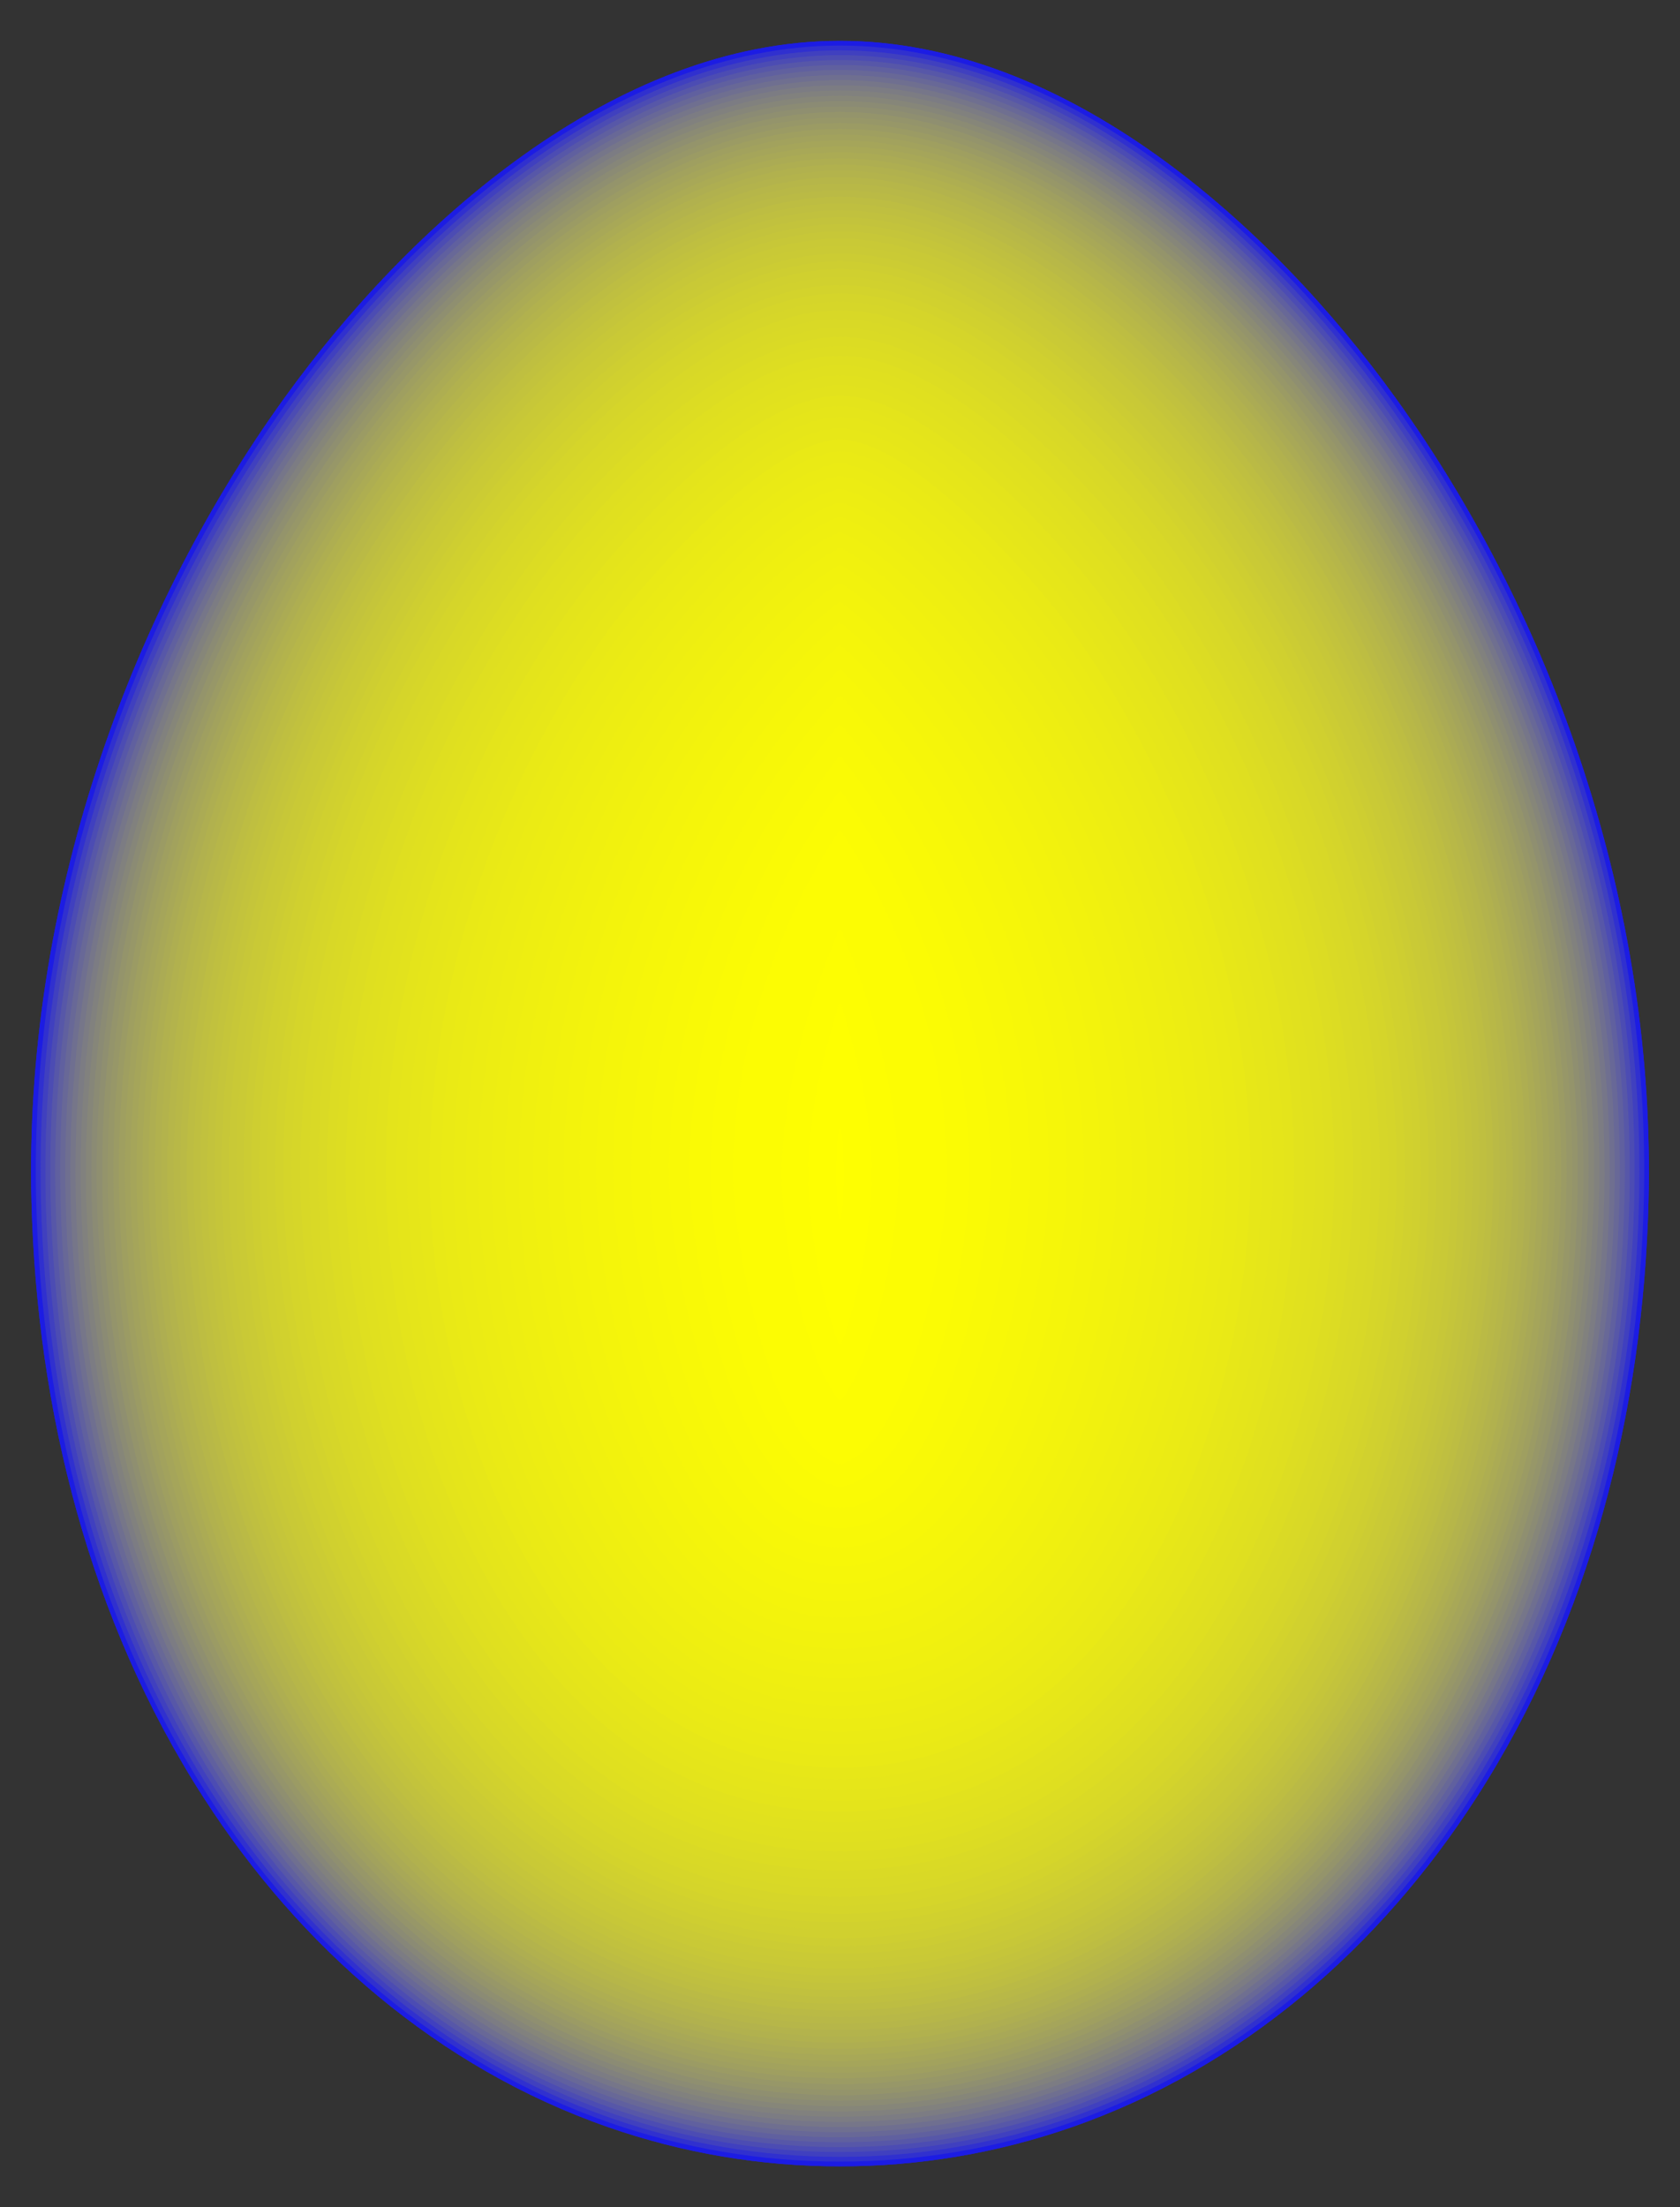 <?xml version="1.0" encoding="utf-8"?>

<!DOCTYPE svg PUBLIC "-//W3C//DTD SVG 1.1//EN" "http://www.w3.org/Graphics/SVG/1.1/DTD/svg11.dtd">
<svg version="1.1" id="Layer_1" xmlns="http://www.w3.org/2000/svg" xmlns:xlink="http://www.w3.org/1999/xlink" x="0px" y="0px"
	 viewBox="0 0 1265.118 1661.495" enable-background="new 0 0 1265.118 1661.495" xml:space="preserve">
<rect x="0" y="0" width="1265.118" height="1661.495" fill="#333333" stroke="none"/>
<g>
	<g>
		<path fill-rule="evenodd" clip-rule="evenodd" fill="#1C1CE3" d="M632.563,30.748
			c-170.169,0-324.609,138.774-418.339,268.757c-61.1,84.737-108.947,180.384-141.418,279.626
			C38.532,683.865,20.845,794.418,23.714,904.691c4.093,157.233,43.77,315.227,129.489,448.312
			c72.833,113.076,176.82,203.652,304.767,248.245c56.221,19.596,115.061,29.499,174.593,29.499
			c59.527,0,118.359-9.904,174.572-29.494c127.947-44.589,231.936-135.164,304.772-248.242
			c85.719-133.085,125.402-291.085,129.496-448.321c2.872-110.273-14.815-220.825-49.085-325.56
			c-32.472-99.242-80.316-194.889-141.416-279.626C957.173,169.519,802.735,30.748,632.563,30.748z"/>
		<path fill-rule="evenodd" clip-rule="evenodd" fill="#3030CF" d="M632.563,34.299
			c-168.915,0-322.457,138.304-415.459,267.282C156.217,386.02,108.538,481.341,76.178,580.235
			c-34.144,104.347-51.773,214.496-48.914,324.364c4.076,156.577,43.56,313.949,128.925,446.481
			c72.401,112.407,175.757,202.485,302.949,246.815c55.846,19.463,114.288,29.301,173.426,29.301
			c59.13,0,117.567-9.836,173.403-29.294c127.196-44.327,230.552-134.404,302.956-246.815
			c85.367-132.531,124.855-289.91,128.933-446.489c2.861-109.868-14.768-220.017-48.91-324.364
			c-32.36-98.894-80.037-194.215-140.924-278.654C955.02,172.604,801.478,34.299,632.563,34.299z"/>
		<path fill-rule="evenodd" clip-rule="evenodd" fill="#4040BF" d="M632.563,37.888
			c-167.645,0-320.281,137.835-412.547,265.793c-60.672,84.138-108.181,179.127-140.425,277.668
			c-34.017,103.96-51.587,213.698-48.739,323.158c4.058,155.913,43.35,312.655,128.353,444.629
			c71.967,111.733,174.683,201.307,301.115,245.371c55.465,19.331,113.508,29.101,172.243,29.101
			c58.726,0,116.763-9.767,172.222-29.096c126.435-44.06,229.151-133.636,301.12-245.368
			c85.005-131.973,124.301-288.721,128.361-444.636c2.851-109.46-14.717-219.198-48.733-323.158
			c-32.244-98.541-79.751-193.53-140.423-277.668C952.844,175.72,800.209,37.888,632.563,37.888z"/>
		<path fill-rule="evenodd" clip-rule="evenodd" fill="#4C4CB3" d="M632.563,41.516
			c-166.357,0-318.083,137.361-409.605,264.286c-60.452,83.838-107.791,178.49-139.92,276.677
			C49.151,686.042,31.64,795.369,34.48,904.412c4.039,155.24,43.137,311.351,127.776,442.758
			c71.526,111.051,173.594,200.113,299.257,243.912c55.08,19.197,112.721,28.898,171.049,28.898
			c58.321,0,115.954-9.701,171.029-28.893c125.665-43.795,227.736-132.858,299.262-243.906
			c84.642-131.411,123.742-287.524,127.784-442.768c2.84-109.043-14.668-218.37-48.554-321.935
			c-32.126-98.185-79.465-192.839-139.917-276.675C950.646,178.875,798.923,41.516,632.563,41.516z"/>
		<path fill-rule="evenodd" clip-rule="evenodd" fill="#5757A8" d="M632.563,45.186
			c-165.055,0-315.859,136.881-406.63,262.763C165.702,391.48,118.535,485.791,86.525,583.62
			C52.768,686.785,35.318,795.693,38.145,904.317c4.023,154.564,42.92,310.028,127.193,440.869
			c71.081,110.355,172.496,198.904,297.382,242.43c54.693,19.063,111.925,28.692,169.843,28.692
			c57.91,0,115.134-9.63,169.821-28.687c124.888-43.522,226.304-132.074,297.387-242.429
			c84.276-130.84,123.175-286.31,127.201-440.876c2.829-108.624-14.618-217.532-48.374-320.7
			c-32.01-97.826-79.175-192.14-139.406-275.668C948.422,182.065,797.621,45.186,632.563,45.186z"/>
		<path fill-rule="evenodd" clip-rule="evenodd" fill="#60609F" d="M632.563,48.893
			c-163.738,0-313.614,136.403-403.62,261.225c-60.007,83.219-107.001,177.191-138.893,274.654
			c-33.624,102.764-51.011,211.248-48.195,319.448c4.005,153.879,42.702,308.695,126.604,438.956
			c70.627,109.657,171.384,197.687,295.482,240.94c54.303,18.925,111.121,28.487,168.622,28.487
			c57.494,0,114.304-9.562,168.599-28.482c124.103-43.249,224.859-131.278,295.489-240.934
			c83.905-130.266,122.604-285.085,126.612-438.966c2.819-108.2-14.565-216.684-48.19-319.448
			c-31.892-97.463-78.883-191.435-138.89-274.654C946.178,185.293,796.304,48.893,632.563,48.893z"/>
		<path fill-rule="evenodd" clip-rule="evenodd" fill="#686897" d="M632.563,52.645
			c-162.405,0-311.344,135.916-400.577,259.668c-59.783,82.906-106.598,176.53-138.37,273.627
			c-33.493,102.353-50.817,210.413-48.011,318.183c3.986,153.185,42.48,307.344,126.008,437.022
			c70.172,108.951,170.258,196.454,293.563,239.427c53.905,18.789,110.304,28.279,167.387,28.279
			c57.074,0,113.469-9.487,167.366-28.27c123.308-42.973,223.394-130.477,293.569-239.424
			c83.53-129.681,122.027-283.845,126.016-437.033c2.809-107.77-14.515-215.83-48.005-318.183
			c-31.771-97.097-78.586-190.721-138.368-273.63C943.907,188.557,794.968,52.645,632.563,52.645z"/>
		<path fill-rule="evenodd" clip-rule="evenodd" fill="#6F6F90" d="M632.563,56.439
			c-161.054,0-309.049,135.422-397.5,258.092C114.069,482.326,44.002,696.776,49.396,904.024
			c3.968,152.483,42.259,305.977,125.404,435.067c69.714,108.233,169.124,195.202,291.625,237.899
			c53.501,18.646,109.48,28.066,166.138,28.066c56.651,0,112.621-9.417,166.117-28.06
			c122.504-42.691,221.917-129.663,291.629-237.896c83.148-129.091,121.442-282.591,125.413-435.078
			c5.398-207.245-64.665-421.695-185.66-589.491C941.612,191.861,793.617,56.439,632.563,56.439z"/>
		<path fill-rule="evenodd" clip-rule="evenodd" fill="#767689" d="M632.563,60.276
			c-159.684,0-306.727,134.929-394.389,256.497C117.673,483.889,47.859,697.516,53.232,903.924
			c3.949,151.774,42.032,304.596,124.793,433.089c69.247,107.508,167.975,193.943,289.661,236.352
			c53.099,18.507,108.651,27.855,164.876,27.855c56.221,0,111.765-9.345,164.855-27.847
			c121.69-42.41,220.417-128.843,289.664-236.352c82.766-128.493,120.852-281.32,124.804-433.098
			c5.377-206.406-64.434-420.034-184.935-587.149C939.29,195.202,792.249,60.276,632.563,60.276z"/>
		<path fill-rule="evenodd" clip-rule="evenodd" fill="#7C7C83" d="M632.563,64.159
			c-158.298,0-304.382,134.428-391.24,254.886C121.32,485.47,51.761,698.264,57.112,903.822
			c3.932,151.057,41.807,303.201,124.177,431.088c68.776,106.777,166.81,192.666,287.675,234.79
			c52.688,18.365,107.807,27.637,163.599,27.637c55.786,0,110.897-9.272,163.577-27.631
			c120.868-42.12,218.905-128.007,287.681-234.784c82.373-127.892,120.251-280.039,124.184-431.099
			c5.354-205.558-64.199-418.352-184.202-584.777C936.945,198.586,790.861,64.159,632.563,64.159z"/>
		<path fill-rule="evenodd" clip-rule="evenodd" fill="#81817E" d="M632.563,68.085
			c-156.89,0-302.008,133.927-388.052,253.256C125.008,487.069,55.711,699.024,61.039,903.721
			c3.912,150.33,41.574,301.785,123.552,429.063c68.299,106.036,165.635,191.374,285.667,233.206
			c52.272,18.22,106.951,27.42,162.305,27.42c55.346,0,110.02-9.197,162.283-27.412
			c120.035-41.833,217.374-127.17,285.67-233.207c81.984-127.278,119.648-278.737,123.563-429.073
			c5.333-204.695-63.961-416.649-183.462-582.377C934.571,202.011,789.456,68.085,632.563,68.085z"/>
		<path fill-rule="evenodd" clip-rule="evenodd" fill="#868679" d="M632.563,72.061
			c-155.467,0-299.608,133.417-384.83,251.605C128.742,488.69,59.706,699.79,65.012,903.616
			c3.894,149.595,41.342,300.356,122.922,427.015c67.814,105.285,164.442,190.067,283.631,231.607
			c51.852,18.072,106.089,27.196,160.998,27.196c54.901,0,109.132-9.124,160.976-27.191
			c119.189-41.537,215.823-126.319,283.637-231.604c81.583-126.662,119.033-277.426,122.93-427.023
			c5.309-203.826-63.722-414.927-182.713-579.95C932.171,205.478,788.03,72.061,632.563,72.061z"/>
		<path fill-rule="evenodd" clip-rule="evenodd" fill="#8B8B74" d="M632.563,76.084
			c-154.024,0-297.179,132.907-381.566,249.935C132.52,490.325,63.75,700.565,69.032,903.513
			c3.876,148.849,41.106,298.907,122.283,424.939c67.327,104.527,163.24,188.744,281.576,229.986
			c51.425,17.924,105.215,26.972,159.672,26.972c54.45,0,108.234-9.048,159.654-26.966
			c118.336-41.24,214.252-125.455,281.579-229.982c81.18-126.037,118.412-276.097,122.29-424.952
			c5.285-202.946-63.48-413.185-181.955-577.492C929.742,208.988,786.587,76.084,632.563,76.084z"/>
		<path fill-rule="evenodd" clip-rule="evenodd" fill="#8F8F70" d="M632.563,80.155
			c-152.559,0-294.723,132.389-378.264,248.245C136.343,491.986,67.844,701.35,73.103,903.405
			c3.855,148.098,40.865,297.442,121.637,422.844c66.828,103.757,162.017,187.404,279.489,228.345
			c50.995,17.772,104.332,26.746,158.334,26.746c53.994,0,107.325-8.971,158.314-26.741
			c117.474-40.94,212.662-124.585,279.494-228.342c80.774-125.402,117.788-274.752,121.645-422.853
			c5.261-202.055-63.235-411.42-181.188-575.005C927.287,212.542,785.124,80.155,632.563,80.155z"/>
		<path fill-rule="evenodd" clip-rule="evenodd" fill="#94946B" d="M632.563,84.278
			c-151.076,0-292.236,131.868-374.921,246.533C140.216,493.664,71.989,702.146,77.224,903.3
			c3.836,147.333,40.626,295.959,120.981,420.715c66.328,102.98,160.784,186.049,277.381,226.686
			c50.56,17.621,103.438,26.517,156.977,26.517c53.533,0,106.402-8.892,156.956-26.512
			c116.599-40.633,211.055-123.702,277.386-226.679c80.361-124.763,117.15-273.39,120.989-420.729
			c5.239-201.152-62.984-409.634-180.41-572.487C924.799,216.144,783.641,84.278,632.563,84.278z"/>
		<path fill-rule="evenodd" clip-rule="evenodd" fill="#979768" d="M632.563,88.451
			c-149.571,0-289.72,131.341-371.535,244.802C144.137,495.363,76.186,702.952,81.397,903.19
			c3.816,146.564,40.378,294.457,120.317,418.568c65.823,102.19,159.533,184.674,275.244,225.002
			c50.119,17.469,102.533,26.285,155.605,26.285c53.065,0,105.47-8.813,155.584-26.279
			c115.714-40.325,209.427-122.81,275.25-225c79.942-124.111,116.507-272.011,120.324-418.575
			c5.214-200.238-62.731-407.827-179.623-569.936C922.285,219.79,782.134,88.451,632.563,88.451z"/>
		<path fill-rule="evenodd" clip-rule="evenodd" fill="#9B9B64" d="M632.563,92.678
			c-148.032,0-287.177,130.814-368.104,243.048C148.105,497.087,80.436,703.766,85.624,903.081
			c3.794,145.78,40.131,292.934,119.645,416.387c65.306,101.393,158.269,183.285,273.081,223.3
			c49.674,17.313,101.615,26.05,154.213,26.05c52.592,0,104.527-8.734,154.192-26.042
			c114.815-40.014,207.778-121.905,273.087-223.3c79.517-123.452,115.856-270.613,119.652-416.396
			c5.194-199.313-62.476-405.993-178.825-567.354C919.74,223.489,780.598,92.678,632.563,92.678z"/>
		<path fill-rule="evenodd" clip-rule="evenodd" fill="#9F9F60" d="M632.563,96.959
			c-146.483,0-284.598,130.276-364.631,241.272C152.128,498.828,84.741,704.593,89.903,902.969
			c3.776,144.988,39.88,291.395,118.964,414.18c64.787,100.586,156.985,181.879,270.892,221.576
			c49.22,17.155,100.685,25.811,152.803,25.811c52.113,0,103.57-8.655,152.783-25.805
			c113.909-39.696,206.11-120.989,270.897-221.573c79.087-122.787,115.195-269.198,118.973-414.189
			c5.167-198.375-62.217-404.14-178.019-564.737C917.161,227.235,779.046,96.959,632.563,96.959z"/>
		<path fill-rule="evenodd" clip-rule="evenodd" fill="#A2A25D" d="M632.563,101.296
			c-144.91,0-281.989,129.739-361.114,239.472c-115.247,159.828-182.35,364.661-177.21,562.089
			c3.752,144.183,39.625,289.833,118.276,411.944c64.257,99.766,155.686,180.451,268.673,219.83
			c48.759,16.992,99.742,25.569,151.376,25.569c51.626,0,102.601-8.574,151.354-25.563
			c112.99-39.377,204.419-120.061,268.678-219.827c78.653-122.112,114.529-267.767,118.283-411.954
			c5.143-197.426-61.954-402.259-177.199-562.09C914.553,231.032,777.473,101.296,632.563,101.296z"/>
		<path fill-rule="evenodd" clip-rule="evenodd" fill="#A5A55A" d="M632.563,105.691
			c-143.313,0-279.347,129.192-357.55,237.646C160.328,502.385,93.518,706.277,98.632,902.742
			c3.733,143.371,39.366,288.254,117.577,409.678c63.725,98.939,154.371,179.007,266.425,218.062
			c48.295,16.83,98.789,25.323,149.929,25.323c51.136,0,101.62-8.49,149.908-25.318
			c112.056-39.053,202.706-119.121,266.431-218.059c78.214-121.426,113.849-266.312,117.585-409.685
			c5.117-196.464-61.688-400.357-176.371-559.405C911.91,234.882,775.876,105.691,632.563,105.691z"/>
		<path fill-rule="evenodd" clip-rule="evenodd" fill="#A8A857" d="M632.563,110.144
			c-141.69,0-276.672,128.643-353.937,235.799C164.511,504.198,97.994,707.136,103.084,902.625
			c6.609,253.889,124.299,534.177,381.014,623.651c47.824,16.668,97.821,25.075,148.464,25.075
			c50.635,0,100.625-8.407,148.443-25.07c256.724-89.466,374.414-369.769,381.027-623.656
			c5.094-195.489-61.419-398.428-175.531-556.685C909.235,238.784,774.256,110.144,632.563,110.144z"/>
		<path fill-rule="evenodd" clip-rule="evenodd" fill="#ABAB54" d="M632.563,114.66
			c-140.043,0-273.961,128.084-350.277,233.923c-113.538,157.454-179.752,359.425-174.691,553.927
			c6.559,251.937,123.123,530.675,377.99,619.504c47.347,16.502,96.842,24.822,146.978,24.822
			c50.129,0,99.618-8.318,146.96-24.816c254.873-88.821,371.437-367.572,378-619.512
			c5.067-194.499-61.147-396.47-174.683-553.927C906.525,242.741,772.609,114.66,632.563,114.66z"/>
		<path fill-rule="evenodd" clip-rule="evenodd" fill="#AEAE51" d="M632.563,119.233
			c-138.37,0-271.216,127.526-346.565,232.024C173.048,507.899,107.134,708.891,112.169,902.389
			c6.508,249.964,121.932,527.131,374.923,615.303c46.862,16.333,95.844,24.569,145.471,24.569
			c49.618,0,98.596-8.233,145.453-24.564c252.996-88.168,368.423-365.348,374.933-615.309
			c5.041-193.497-60.87-394.489-173.818-551.131C903.779,246.756,770.933,119.233,632.563,119.233z"/>
		<path fill-rule="evenodd" clip-rule="evenodd" fill="#B1B14E" d="M632.563,123.873
			c-136.668,0-268.434,126.962-342.802,230.098c-112.358,155.818-177.964,355.815-172.952,548.298
			c6.452,247.956,120.723,523.532,371.809,611.041c46.372,16.162,94.841,24.312,143.945,24.312
			c49.099,0,97.56-8.147,143.927-24.306c251.091-87.503,365.362-363.093,371.82-611.049
			c5.014-192.483-60.59-392.478-172.945-548.296C900.997,250.833,769.234,123.873,632.563,123.873z"/>
		<path fill-rule="evenodd" clip-rule="evenodd" fill="#B3B34C" d="M632.563,128.579
			c-134.94,0-265.614,126.39-338.988,228.145C181.822,511.705,116.527,710.692,121.512,902.146
			c6.399,245.922,119.5,519.886,368.655,606.722c45.874,15.988,93.819,24.048,142.396,24.048
			c48.572,0,96.509-8.057,142.378-24.042c249.157-86.829,362.26-360.808,368.665-606.731
			c4.988-191.451-60.305-390.439-172.056-545.422C898.177,254.967,767.503,128.579,632.563,128.579z"/>
		<path fill-rule="evenodd" clip-rule="evenodd" fill="#B6B649" d="M632.563,133.351
			c-133.18,0-262.758,125.816-335.114,226.163C186.306,513.649,121.325,711.615,126.28,902.022
			c6.348,243.856,118.264,516.186,365.457,602.341c45.371,15.812,92.781,23.781,140.826,23.781
			c48.037,0,95.442-7.968,140.807-23.776c247.197-86.147,359.115-358.493,365.467-602.349
			c4.959-190.407-60.017-388.37-171.157-542.505C895.322,259.164,765.746,133.351,632.563,133.351z"/>
		<path fill-rule="evenodd" clip-rule="evenodd" fill="#B8B847" d="M632.563,138.194
			c-131.391,0-259.862,125.236-331.188,224.153c-110.521,153.273-175.181,350.201-170.254,539.549
			c6.295,241.758,117.008,512.437,362.21,597.893c44.857,15.635,91.73,23.512,139.232,23.512
			c47.494,0,94.362-7.875,139.213-23.507c245.205-85.452,355.924-356.142,362.221-597.902
			c4.932-189.345-59.725-386.274-170.246-539.549C892.425,263.427,763.957,138.194,632.563,138.194z"/>
		<path fill-rule="evenodd" clip-rule="evenodd" fill="#BABA45" d="M632.563,143.104
			c-129.573,0-256.925,124.651-327.202,222.114C195.467,517.622,131.134,713.496,136.033,901.769
			c6.239,239.627,115.734,508.627,358.914,593.382c44.34,15.453,90.665,23.239,137.617,23.239
			c46.944,0,93.263-7.786,137.596-23.236c243.184-84.748,352.685-353.761,358.927-593.388
			c4.903-188.271-59.427-384.145-169.319-536.548C889.488,267.754,762.136,143.104,632.563,143.104z"/>
		<path fill-rule="evenodd" clip-rule="evenodd" fill="#BDBD42" d="M632.563,148.092
			c-127.718,0-253.948,124.061-323.157,220.044C200.152,519.654,136.145,714.458,141.02,901.638
			c6.181,237.467,114.443,504.768,355.568,588.804c43.811,15.271,89.582,22.962,135.975,22.962
			c46.388,0,92.151-7.691,135.957-22.957c241.129-84.031,349.394-351.344,355.578-588.808
			c4.877-187.18-59.124-381.987-168.378-533.502C886.511,272.151,760.283,148.092,632.563,148.092z"/>
		<path fill-rule="evenodd" clip-rule="evenodd" fill="#BFBF40" d="M632.563,153.157
			c-125.832,0-250.928,123.462-319.053,217.94C204.905,521.713,141.236,715.436,146.079,901.506
			c6.126,235.27,113.138,500.844,352.177,584.156c43.276,15.081,88.481,22.677,134.308,22.677
			c45.818,0,91.018-7.593,134.289-22.672c239.045-83.306,346.059-348.894,352.187-584.161
			c4.846-186.073-58.821-379.792-167.423-530.409C883.491,276.616,758.397,153.157,632.563,153.157z"/>
		<path fill-rule="evenodd" clip-rule="evenodd" fill="#C1C13E" d="M632.563,158.297
			c-123.911,0-247.863,122.865-314.882,215.806C209.735,523.808,146.406,716.427,151.219,901.375
			c6.066,233.035,111.809,496.86,348.729,579.431c42.733,14.895,87.366,22.393,132.616,22.393
			c45.245,0,89.872-7.496,132.597-22.388c236.924-82.566,342.668-346.404,348.739-579.439
			c4.819-184.945-58.508-377.566-166.454-527.269C880.426,281.159,756.476,158.297,632.563,158.297z"/>
		<path fill-rule="evenodd" clip-rule="evenodd" fill="#C3C33C" d="M632.563,163.516
			c-121.951,0-244.755,122.261-310.647,213.641c-107.278,148.778-170.262,340.278-165.477,524.08
			c6.007,230.767,110.462,492.819,345.226,574.639c42.18,14.702,86.233,22.103,130.898,22.103
			c44.659,0,88.705-7.402,130.88-22.099c234.769-81.815,339.227-343.88,345.238-574.647
			c4.787-183.802-58.194-375.302-165.47-524.077C877.318,285.775,754.516,163.516,632.563,163.516z"/>
		<path fill-rule="evenodd" clip-rule="evenodd" fill="#C5C53A" d="M632.563,168.822
			c-119.956,0-241.598,121.648-306.345,211.438C219.621,528.095,156.986,718.457,161.742,901.1
			c5.944,228.414,109.098,488.711,341.669,569.767c41.619,14.505,85.08,21.806,129.152,21.806
			c44.066,0,87.519-7.298,129.133-21.8c232.577-81.052,335.731-341.362,341.68-569.775
			c4.758-182.64-57.873-373.005-164.468-520.837C874.162,290.467,752.519,168.822,632.563,168.822z"/>
		<path fill-rule="evenodd" clip-rule="evenodd" fill="#C7C738" d="M632.563,174.214
			c-117.92,0-238.397,121.034-301.972,209.201c-105.907,146.875-168.185,336.084-163.461,517.543
			c5.884,226.071,107.712,484.537,338.054,564.819c41.05,14.307,83.91,21.505,127.378,21.505
			c43.46,0,86.315-7.196,127.36-21.5c230.348-80.276,332.176-338.755,338.066-564.827
			c4.726-181.46-57.547-370.668-163.454-517.543C870.96,295.241,750.483,174.214,632.563,174.214z"/>
		<path fill-rule="evenodd" clip-rule="evenodd" fill="#C9C936" d="M632.563,179.691
			c-115.84,0-235.146,120.414-297.527,206.928C229.83,532.519,167.916,720.554,172.608,900.816
			c5.821,223.684,106.303,480.295,334.379,559.786c40.47,14.107,82.721,21.203,125.576,21.203
			c42.849,0,85.093-7.096,125.557-21.197c228.082-79.486,328.564-336.11,334.389-559.794
			c4.696-180.259-57.214-368.294-162.42-514.194C867.709,300.103,748.406,179.691,632.563,179.691z"/>
		<path fill-rule="evenodd" clip-rule="evenodd" fill="#CACA35" d="M632.563,185.264
			c-113.719,0-231.842,119.787-293.008,204.613c-104.492,144.913-166.038,331.752-161.38,510.793
			c5.759,221.257,104.874,475.985,330.645,554.672c39.883,13.899,81.512,20.888,123.742,20.888
			c42.225,0,83.849-6.987,123.723-20.886c225.777-78.682,324.892-333.42,330.657-554.678
			c4.663-179.038-56.88-365.881-161.372-510.793C864.405,305.048,746.283,185.264,632.563,185.264z"/>
		<path fill-rule="evenodd" clip-rule="evenodd" fill="#CCCC33" d="M632.563,190.929
			c-111.551,0-228.487,119.158-288.413,202.261c-103.765,143.906-164.939,329.534-160.31,507.334
			c5.694,218.744,103.421,471.601,326.847,549.469c39.282,13.69,80.281,20.575,121.876,20.575
			c41.59,0,82.581-6.882,121.858-20.57c223.432-77.865,321.161-330.736,326.857-549.477
			c4.633-177.797-56.536-363.425-160.302-507.331C861.05,310.083,744.117,190.929,632.563,190.929z"/>
		<path fill-rule="evenodd" clip-rule="evenodd" fill="#CECE31" d="M632.563,196.693
			c-109.338,0-225.081,118.52-283.739,199.869C245.797,539.443,185.007,723.835,189.603,900.372
			c5.627,216.234,101.936,467.138,322.981,544.176c38.673,13.479,79.03,20.254,119.979,20.254
			c40.944,0,81.296-6.774,119.964-20.249c221.047-77.032,317.358-327.95,322.989-544.183
			c4.597-176.535-56.19-360.927-159.214-503.811C857.644,315.211,741.901,196.693,632.563,196.693z"/>
		<path fill-rule="evenodd" clip-rule="evenodd" fill="#D0D02F" d="M632.563,202.558
			c-107.072,0-221.619,117.882-278.981,197.434C251.306,541.83,190.904,724.968,195.465,900.223
			c5.559,213.603,100.416,462.589,319.047,538.787c38.053,13.264,77.757,19.927,118.051,19.927
			c40.289,0,79.986-6.664,118.032-19.922c218.636-76.192,313.494-325.191,319.058-538.798
			c4.563-175.251-55.836-358.387-158.11-500.227C854.179,320.438,739.638,202.558,632.563,202.558z"/>
		<path fill-rule="evenodd" clip-rule="evenodd" fill="#D1D12E" d="M632.563,208.528
			c-104.756,0-218.098,117.237-274.138,194.955c-101.512,140.779-161.519,322.636-156.993,496.584
			c5.502,211.255,99.031,458.018,315.045,533.304c37.422,13.043,76.462,19.595,116.086,19.595
			c39.62,0,78.653-6.549,116.067-19.589c216.02-75.281,309.551-322.059,315.055-533.315
			c4.529-173.943-55.475-355.8-156.984-496.579C850.659,325.763,737.322,208.528,632.563,208.528z"/>
		<path fill-rule="evenodd" clip-rule="evenodd" fill="#D3D32C" d="M632.563,214.607
			c-102.382,0-214.518,116.591-269.205,192.433C262.625,546.739,203.019,727.295,207.511,899.909
			c6.402,245.917,142.86,546.98,425.052,546.98c282.187,0,418.639-301.076,425.044-546.984
			c4.495-172.612-55.107-353.168-155.839-492.866C847.081,331.196,734.947,214.607,632.563,214.607z"/>
		<path fill-rule="evenodd" clip-rule="evenodd" fill="#D5D52A" d="M632.563,220.801
			c-99.953,0-210.88,115.935-264.183,189.859C268.44,549.261,209.245,728.489,213.703,899.746
			c6.308,242.32,140.273,540.948,418.861,540.948c278.585,0,412.542-298.641,418.852-540.951
			c4.462-171.257-54.732-350.485-154.669-489.082C843.443,336.734,732.519,220.801,632.563,220.801z"/>
		<path fill-rule="evenodd" clip-rule="evenodd" fill="#D6D629" d="M632.563,227.109
			c-97.463,0-207.175,115.282-259.065,187.243c-99.13,137.477-157.909,315.353-153.488,485.231
			c6.21,238.644,137.641,534.804,412.553,534.804c274.907,0,406.329-296.17,412.545-534.807
			c4.427-169.875-54.35-347.751-153.48-485.228C839.738,342.389,730.026,227.109,632.563,227.109z"/>
		<path fill-rule="evenodd" clip-rule="evenodd" fill="#D8D827" d="M632.563,233.544
			c-94.904,0-203.407,114.617-253.847,184.571C280.407,554.448,222.055,730.946,226.439,899.416
			c6.115,234.896,134.968,528.536,406.124,528.536c271.15,0,399.998-293.653,406.116-528.54
			c4.386-168.465-53.963-344.963-152.269-481.3C835.97,348.159,727.471,233.544,632.563,233.544z"/>
		<path fill-rule="evenodd" clip-rule="evenodd" fill="#D9D926" d="M632.563,240.101
			c-92.281,0-199.571,113.954-248.528,181.849C286.567,557.119,228.647,732.214,232.997,899.245
			c6.013,231.065,132.25,522.149,399.566,522.149c267.311,0,393.54-291.098,399.56-522.155
			c4.35-167.028-53.567-342.122-151.033-477.291C832.134,354.053,724.846,240.101,632.563,240.101z"/>
		<path fill-rule="evenodd" clip-rule="evenodd" fill="#DADA25" d="M632.563,246.791
			c-89.582,0-195.666,113.287-243.1,179.073c-96.609,133.98-154.09,307.642-149.78,473.208
			c5.912,227.15,129.486,515.633,392.879,515.633c263.388,0,386.956-288.498,392.871-515.639
			c4.313-165.564-53.162-339.224-149.769-473.205C828.229,360.076,722.148,246.791,632.563,246.791z"/>
		<path fill-rule="evenodd" clip-rule="evenodd" fill="#DCDC23" d="M632.563,253.618
			c-86.808,0-191.688,112.618-237.565,176.24C299.264,562.624,242.24,734.822,246.508,898.892
			c5.81,223.147,126.677,508.986,386.055,508.986c259.372,0,380.235-285.851,386.047-508.988
			c4.274-164.07-52.75-336.268-148.482-469.034C824.251,366.23,719.374,253.618,632.563,253.618z"/>
		<path fill-rule="evenodd" clip-rule="evenodd" fill="#DDDD22" d="M632.563,260.589
			c-83.951,0-187.632,111.941-231.91,173.344c-94.841,131.528-151.407,302.236-147.175,464.777
			c5.702,219.049,123.815,502.196,379.086,502.196c255.265,0,373.374-283.16,379.078-502.199
			c4.234-162.542-52.329-333.249-147.168-464.776C820.195,372.527,716.515,260.589,632.563,260.589z"/>
		<path fill-rule="evenodd" clip-rule="evenodd" fill="#DFDF20" d="M632.563,267.708
			c-81.006,0-183.502,111.265-226.135,170.388c-93.93,130.263-150.024,299.444-145.835,460.429
			c5.594,214.858,120.907,495.261,371.97,495.261c251.057,0,366.365-280.416,371.961-495.265
			c4.192-160.982-51.9-330.161-145.827-460.425C816.062,378.967,713.569,267.708,632.563,267.708z"/>
		<path fill-rule="evenodd" clip-rule="evenodd" fill="#E0E01F" d="M632.563,274.986
			c-77.966,0-179.286,110.579-220.233,167.366C319.334,571.321,263.719,738.945,267.869,898.336
			c5.48,210.564,117.946,488.173,364.695,488.173c246.744,0,359.204-277.624,364.687-488.176
			c4.152-159.391-51.46-327.012-144.454-455.981C811.846,385.562,710.532,274.986,632.563,274.986z"/>
		<path fill-rule="evenodd" clip-rule="evenodd" fill="#E1E11E" d="M632.563,282.421
			c-74.825,0-174.983,109.896-214.199,164.281c-92.046,127.65-147.168,293.68-143.06,451.442
			c5.364,206.161,114.931,480.931,357.26,480.931c242.323,0,351.882-274.783,357.251-480.935
			c4.11-157.76-51.008-323.791-143.052-451.437C807.546,392.315,707.391,282.421,632.563,282.421z"/>
		<path fill-rule="evenodd" clip-rule="evenodd" fill="#E2E21D" d="M632.563,290.031
			c-71.573,0-170.594,109.206-208.028,161.121C333.464,577.447,278.845,741.849,282.908,897.947
			c5.248,201.647,111.867,473.518,349.655,473.518c237.783,0,344.396-271.885,349.648-473.524
			c4.066-156.095-50.551-320.493-141.62-446.789C803.157,399.231,704.139,290.031,632.563,290.031z"/>
		<path fill-rule="evenodd" clip-rule="evenodd" fill="#E4E41B" d="M632.563,297.816
			c-68.209,0-166.109,108.51-201.716,157.889c-90.069,124.915-144.174,287.649-140.157,442.038
			c5.128,197.015,108.746,465.936,341.873,465.936c233.124,0,336.732-268.934,341.864-465.941
			c4.021-154.387-50.082-317.121-140.148-442.034C798.669,406.324,700.775,297.816,632.563,297.816z"/>
		<path fill-rule="evenodd" clip-rule="evenodd" fill="#E5E51A" d="M632.563,305.786
			c-64.716,0-161.522,107.812-195.248,154.582c-89.05,123.495-142.627,284.524-138.655,437.167
			c5.003,192.26,105.565,458.174,333.902,458.174c228.332,0,328.888-265.93,333.894-458.179
			c3.976-152.641-49.599-313.667-138.646-437.162C794.085,413.593,697.281,305.786,632.563,305.786z"/>
		<path fill-rule="evenodd" clip-rule="evenodd" fill="#E6E619" d="M632.563,313.954
			c-61.084,0-156.832,107.103-188.623,151.192c-88.001,122.045-141.043,281.322-137.114,432.176
			c4.877,187.369,102.327,450.22,325.737,450.22c223.405,0,320.849-262.863,325.729-450.225
			c3.931-150.851-49.105-310.129-137.106-432.171C789.395,421.055,693.65,313.954,632.563,313.954z"/>
		<path fill-rule="evenodd" clip-rule="evenodd" fill="#E7E718" d="M632.563,322.328
			c-57.307,0-152.029,106.384-181.831,147.715c-86.929,120.554-139.416,278.043-135.537,427.062
			c4.748,182.34,99.035,442.062,317.369,442.062c218.328,0,312.611-259.738,317.361-442.067
			c3.881-149.018-48.601-306.504-135.53-427.06C784.592,428.709,689.872,322.328,632.563,322.328z"/>
		<path fill-rule="evenodd" clip-rule="evenodd" fill="#E9E916" d="M632.563,330.917
			c-53.368,0-147.107,105.654-174.865,144.148c-85.827,119.031-137.746,274.678-133.917,421.816
			c4.584,176.124,94.744,433.697,308.782,433.697c214.035,0,304.188-257.586,308.775-433.702
			c3.83-147.136-48.083-302.783-133.91-421.812C779.671,436.568,685.933,330.917,632.563,330.917z"/>
		<path fill-rule="evenodd" clip-rule="evenodd" fill="#EAEA15" d="M632.718,339.732
			c-52.946,2.13-143.671,106.253-171.176,145.118c-82.65,116.794-132.682,268.312-128.948,411.802
			c4.452,171.002,91.052,425.11,299.969,425.11c208.914,0,295.506-254.121,299.961-425.116
			c3.736-143.49-46.293-295.008-128.946-411.802C776.076,445.979,685.351,341.859,632.718,339.732z"/>
		<path fill-rule="evenodd" clip-rule="evenodd" fill="#EBEB14" d="M632.563,348.833
			c-52.838,5.146-139.74,106.783-167.002,146.066C386.128,609.367,338.012,756.67,341.647,896.416
			c4.314,165.721,87.283,416.289,290.916,416.289c203.629,0,286.592-250.58,290.908-416.294
			c3.639-139.746-44.475-287.05-123.908-401.515C772.301,455.61,685.401,353.976,632.563,348.833z"/>
		<path fill-rule="evenodd" clip-rule="evenodd" fill="#ECEC13" d="M632.563,358.255
			c-52.437,8.049-135.517,106.938-162.378,146.351c-76.433,112.138-122.775,255.428-119.232,391.567
			c4.163,159.843,84.276,407.222,281.61,407.222c197.329,0,277.439-247.395,281.602-407.228
			c3.544-136.139-42.794-279.428-119.226-391.569C768.077,465.19,685,366.302,632.563,358.255z"/>
		<path fill-rule="evenodd" clip-rule="evenodd" fill="#EDED12" d="M632.563,368.059
			c-51.81,11.005-130.917,106.771-157.235,146.037c-73.59,109.802-118.251,249.216-114.799,381.83
			c4.01,154.047,80.571,397.892,272.035,397.892c191.458,0,268.015-243.861,272.027-397.898
			c3.454-132.616-41.205-272.027-114.795-381.829C763.48,474.825,684.373,379.062,632.563,368.059z"/>
		<path fill-rule="evenodd" clip-rule="evenodd" fill="#EEEE11" d="M632.563,378.298
			c-50.972,13.98-125.968,106.273-151.618,145.163C410.083,630.901,367.026,766.526,370.388,895.667
			c3.852,148.047,76.798,388.289,262.175,388.289c185.372,0,258.313-240.257,262.168-388.294
			c3.365-129.14-39.69-264.766-110.553-372.207C758.531,484.569,683.535,392.278,632.563,378.298z"/>
		<path fill-rule="evenodd" clip-rule="evenodd" fill="#EFEF10" d="M632.563,389.037
			c-49.929,16.923-120.683,105.417-145.555,143.717c-68.223,105.054-109.736,236.95-106.464,362.65
			c3.692,141.825,72.968,378.393,252.019,378.393c179.046,0,248.317-236.584,252.011-378.398
			c3.276-125.7-38.236-257.597-106.458-362.648C753.246,494.451,682.492,405.957,632.563,389.037z"/>
		<path fill-rule="evenodd" clip-rule="evenodd" fill="#F0F00F" d="M632.563,400.351
			c-48.675,19.774-115.063,104.16-139.061,141.672c-65.653,102.63-105.662,230.838-102.479,353.109
			c3.523,135.362,69.07,368.181,241.54,368.181c172.462,0,238.007-232.838,241.532-368.188
			c3.185-122.27-36.824-250.478-102.474-353.105C747.626,504.509,681.238,420.125,632.563,400.351z"/>
		<path fill-rule="evenodd" clip-rule="evenodd" fill="#F1F10E" d="M632.563,412.31
			c-47.2,22.481-109.106,102.461-132.133,138.995c-63.137,100.164-101.681,224.704-98.588,343.546
			c3.341,128.279,65.922,357.639,230.722,357.639c164.795,0,227.373-229.378,230.714-357.647
			c3.093-118.838-35.446-243.379-98.583-343.542C741.667,514.768,679.763,434.79,632.563,412.31z"/>
		<path fill-rule="evenodd" clip-rule="evenodd" fill="#F2F20D" d="M632.563,425.005
			c-45.486,24.97-102.801,100.258-124.77,135.622c-60.668,97.656-97.771,218.534-94.767,333.931
			c3.154,121.21,62.038,346.747,219.537,346.747c157.494,0,216.373-225.555,219.53-346.752
			c3.006-115.401-34.096-236.276-94.76-333.929C735.364,525.26,678.05,449.974,632.563,425.005z"/>
		<path fill-rule="evenodd" clip-rule="evenodd" fill="#F3F30C" d="M632.563,438.531
			c-43.513,27.167-96.14,97.478-116.963,131.486c-58.228,95.094-93.917,212.305-91.002,324.24
			c2.961,113.83,58.128,335.47,207.965,335.47c149.829,0,204.993-221.658,207.96-335.478
			c2.914-111.936-32.774-229.142-91-324.236C728.701,536.007,676.079,465.699,632.563,438.531z"/>
		<path fill-rule="evenodd" clip-rule="evenodd" fill="#F4F40B" d="M632.563,453.005
			c-41.261,28.98-89.106,94.04-108.695,126.501c-55.816,92.475-90.108,205.997-87.283,314.439
			c2.761,106.112,54.213,323.792,195.977,323.792c141.756,0,193.208-217.698,195.972-323.798
			c2.825-108.442-31.467-221.964-87.279-314.439C721.666,547.042,673.824,481.984,632.563,453.005z"/>
		<path fill-rule="evenodd" clip-rule="evenodd" fill="#F5F50A" d="M632.563,468.549
			c-38.695,30.313-81.678,89.848-99.945,120.557c-53.42,89.798-86.328,199.608-83.596,304.517
			c2.55,98.027,50.316,311.673,183.541,311.673c133.217,0,180.98-213.667,183.533-311.68
			c2.735-104.91-30.171-214.716-83.588-304.512C714.241,558.395,671.258,498.863,632.563,468.549z"/>
		<path fill-rule="evenodd" clip-rule="evenodd" fill="#F6F609" d="M632.563,485.315
			c-35.785,31.05-73.842,84.795-90.691,113.535c-51.035,87.049-82.568,193.11-79.931,294.435
			c2.332,89.54,46.472,299.087,170.623,299.087c124.143,0,168.283-209.565,170.614-299.094
			c2.641-101.326-28.892-207.38-79.925-294.433C706.405,570.106,668.351,516.365,632.563,485.315z"/>
		<path fill-rule="evenodd" clip-rule="evenodd" fill="#F7F708" d="M632.563,503.476
			c-32.502,31.059-65.572,78.743-80.898,105.278c-48.662,84.234-78.827,186.495-76.284,284.181
			c2.1,80.624,42.733,285.992,157.182,285.992c114.439,0,155.075-205.387,157.175-285.999
			c2.545-97.685-27.621-199.945-76.277-284.176C698.132,582.216,665.066,534.535,632.563,503.476z"/>
		<path fill-rule="evenodd" clip-rule="evenodd" fill="#F8F807" d="M632.563,523.234
			c-28.803,30.189-56.84,71.55-70.535,95.613c-46.286,81.33-75.086,179.742-72.641,273.724
			c1.854,71.249,39.173,272.343,143.176,272.343c103.992,0,141.311-201.112,143.168-272.352
			c2.447-93.982-26.353-192.388-72.636-273.718C689.403,594.781,661.366,553.423,632.563,523.234z"/>
		<path fill-rule="evenodd" clip-rule="evenodd" fill="#F9F906" d="M632.563,544.845
			c-24.651,28.263-47.626,63.021-59.556,84.308c-43.906,78.342-71.345,172.833-68.997,263.037
			c1.599,61.406,35.896,258.1,128.553,258.1c92.647,0,126.946-196.713,128.546-258.108
			c2.35-90.201-25.086-184.692-68.992-263.034C680.189,607.863,657.214,573.105,632.563,544.845z"/>
		<path fill-rule="evenodd" clip-rule="evenodd" fill="#FAFA05" d="M632.563,568.615
			c-20.008,25.07-37.912,52.951-47.91,71.075c-41.524,75.26-67.595,165.76-65.348,252.101
			c1.33,51.107,33.048,243.197,113.258,243.197c80.197,0,111.92-192.109,113.251-243.206
			c2.249-86.341-23.819-176.837-65.34-252.094C670.472,621.564,652.571,593.683,632.563,568.615z"/>
		<path fill-rule="evenodd" clip-rule="evenodd" fill="#FBFB04" d="M632.563,594.952
			c-14.85,20.373-27.686,41.069-35.545,55.546c-39.127,72.069-63.827,158.49-61.683,240.876
			c1.436,55.125,26.287,204.014,91.07,226.591c2.092,0.73,3.939,0.988,6.158,0.988c2.216,0,4.06-0.258,6.149-0.986
			c64.779-22.575,89.635-171.482,91.071-226.603c2.147-82.382-22.554-168.8-61.678-240.869
			C660.249,636.018,647.41,615.322,632.563,594.952z"/>
		<path fill-rule="evenodd" clip-rule="evenodd" fill="#FCFC03" d="M632.563,624.43
			c-9.185,13.901-16.989,27.056-22.388,37.171c-36.716,68.766-60.036,151.012-57.999,229.337
			c1.109,42.575,25.726,196.796,79.87,211.159c0.182,0.021,0.335,0.007,0.517,0.007
			c0.182,0,0.332,0.016,0.511-0.007c54.15-14.394,78.758-168.57,79.868-211.17
			c2.039-78.321-21.282-160.563-57.992-229.33C649.552,651.484,641.748,638.332,632.563,624.43z"/>
		<path fill-rule="evenodd" clip-rule="evenodd" fill="#FCFC03" d="M632.563,655.511
			c-40.239,75.365-64.257,173.099-62.647,234.964c1.09,41.869,19.078,161.717,62.641,191.666
			c43.566-29.957,61.554-149.803,62.645-191.675C696.812,828.602,672.799,730.873,632.563,655.511z"/>
		<path fill-rule="evenodd" clip-rule="evenodd" fill="#FDFD02" d="M632.563,698.409
			c-28.69,65.585-45.226,140.869-43.906,191.577c0.939,36.118,13.414,125.963,43.901,165.256
			c30.487-39.298,42.963-129.146,43.906-165.266C677.784,839.273,661.248,763.991,632.563,698.409z"/>
		<path fill-rule="evenodd" clip-rule="evenodd" fill="#FEFE01" d="M632.563,753.658
			c-16.18,49.112-25.007,99.075-24.05,135.812c0.706,27.104,7.673,84.022,24.045,124.395
			c16.373-40.375,23.341-97.3,24.048-124.407C657.562,852.726,648.738,802.765,632.563,753.658z"/>
		<path fill-rule="evenodd" clip-rule="evenodd" fill="#FFFF00" d="M632.56,843.989
			c-2.258,16.299-3.277,31.526-2.93,44.931c0.237,9.072,1.167,21.555,2.927,35.522
			c1.763-13.972,2.693-26.459,2.93-35.532C635.836,875.506,634.816,860.282,632.56,843.989z"/>
	</g>
	<g>
		<path fill-rule="evenodd" clip-rule="evenodd" fill="#1C1CE3" d="M632.563,30.748
			c-170.169,0-324.609,138.774-418.339,268.757c-61.1,84.737-108.947,180.384-141.418,279.626
			C38.532,683.865,20.845,794.418,23.714,904.691c4.093,157.233,43.77,315.227,129.489,448.312
			c72.833,113.076,176.82,203.652,304.767,248.245c56.221,19.596,115.061,29.499,174.593,29.499
			c59.527,0,118.359-9.904,174.572-29.494c127.947-44.589,231.936-135.164,304.772-248.242
			c85.719-133.085,125.402-291.085,129.496-448.321c2.872-110.273-14.815-220.825-49.085-325.56
			c-32.472-99.242-80.316-194.889-141.416-279.626C957.173,169.519,802.735,30.748,632.563,30.748z"/>
		<path fill-rule="evenodd" clip-rule="evenodd" fill="#3030CF" d="M632.563,34.299
			c-168.915,0-322.457,138.304-415.459,267.282C156.217,386.02,108.538,481.341,76.178,580.235
			c-34.144,104.347-51.773,214.496-48.914,324.364c4.076,156.577,43.56,313.949,128.925,446.481
			c72.401,112.407,175.757,202.485,302.949,246.815c55.846,19.463,114.288,29.301,173.426,29.301
			c59.13,0,117.567-9.836,173.403-29.294c127.196-44.327,230.552-134.404,302.956-246.815
			c85.367-132.531,124.855-289.91,128.933-446.489c2.861-109.868-14.768-220.017-48.91-324.364
			c-32.36-98.894-80.037-194.215-140.924-278.654C955.02,172.604,801.478,34.299,632.563,34.299z"/>
		<path fill-rule="evenodd" clip-rule="evenodd" fill="#4040BF" d="M632.563,37.888
			c-167.645,0-320.281,137.835-412.547,265.793c-60.672,84.138-108.181,179.127-140.425,277.668
			c-34.017,103.96-51.587,213.698-48.739,323.158c4.058,155.913,43.35,312.655,128.353,444.629
			c71.967,111.733,174.683,201.307,301.115,245.371c55.465,19.331,113.508,29.101,172.243,29.101
			c58.726,0,116.763-9.767,172.222-29.096c126.435-44.06,229.151-133.636,301.12-245.368
			c85.005-131.973,124.301-288.721,128.361-444.636c2.851-109.46-14.717-219.198-48.733-323.158
			c-32.244-98.541-79.751-193.53-140.423-277.668C952.844,175.72,800.209,37.888,632.563,37.888z"/>
		<path fill-rule="evenodd" clip-rule="evenodd" fill="#4C4CB3" d="M632.563,41.516
			c-166.357,0-318.083,137.361-409.605,264.286c-60.452,83.838-107.791,178.49-139.92,276.677
			C49.151,686.042,31.64,795.369,34.48,904.412c4.039,155.24,43.137,311.351,127.776,442.758
			c71.526,111.051,173.594,200.113,299.257,243.912c55.08,19.197,112.721,28.898,171.049,28.898
			c58.321,0,115.954-9.701,171.029-28.893c125.665-43.795,227.736-132.858,299.262-243.906
			c84.642-131.411,123.742-287.524,127.784-442.768c2.84-109.043-14.668-218.37-48.554-321.935
			c-32.126-98.185-79.465-192.839-139.917-276.675C950.646,178.875,798.923,41.516,632.563,41.516z"/>
		<path fill-rule="evenodd" clip-rule="evenodd" fill="#5757A8" d="M632.563,45.186
			c-165.055,0-315.859,136.881-406.63,262.763C165.702,391.48,118.535,485.791,86.525,583.62
			C52.768,686.785,35.318,795.693,38.145,904.317c4.023,154.564,42.92,310.028,127.193,440.869
			c71.081,110.355,172.496,198.904,297.382,242.43c54.693,19.063,111.925,28.692,169.843,28.692
			c57.91,0,115.134-9.63,169.821-28.687c124.888-43.522,226.304-132.074,297.387-242.429
			c84.276-130.84,123.175-286.31,127.201-440.876c2.829-108.624-14.618-217.532-48.374-320.7
			c-32.01-97.826-79.175-192.14-139.406-275.668C948.422,182.065,797.621,45.186,632.563,45.186z"/>
		<path fill-rule="evenodd" clip-rule="evenodd" fill="#60609F" d="M632.563,48.893
			c-163.738,0-313.614,136.403-403.62,261.225c-60.007,83.219-107.001,177.191-138.893,274.654
			c-33.624,102.764-51.011,211.248-48.195,319.448c4.005,153.879,42.702,308.695,126.604,438.956
			c70.627,109.657,171.384,197.687,295.482,240.94c54.303,18.925,111.121,28.487,168.622,28.487
			c57.494,0,114.304-9.562,168.599-28.482c124.103-43.249,224.859-131.278,295.489-240.934
			c83.905-130.266,122.604-285.085,126.612-438.966c2.819-108.2-14.565-216.684-48.19-319.448
			c-31.892-97.463-78.883-191.435-138.89-274.654C946.178,185.293,796.304,48.893,632.563,48.893z"/>
		<path fill-rule="evenodd" clip-rule="evenodd" fill="#686897" d="M632.563,52.645
			c-162.405,0-311.344,135.916-400.577,259.668c-59.783,82.906-106.598,176.53-138.37,273.627
			c-33.493,102.353-50.817,210.413-48.011,318.183c3.986,153.185,42.48,307.344,126.008,437.022
			c70.172,108.951,170.258,196.454,293.563,239.427c53.905,18.789,110.304,28.279,167.387,28.279
			c57.074,0,113.469-9.487,167.366-28.27c123.308-42.973,223.394-130.477,293.569-239.424
			c83.53-129.681,122.027-283.845,126.016-437.033c2.809-107.77-14.515-215.83-48.005-318.183
			c-31.771-97.097-78.586-190.721-138.368-273.63C943.907,188.557,794.968,52.645,632.563,52.645z"/>
		<path fill-rule="evenodd" clip-rule="evenodd" fill="#6F6F90" d="M632.563,56.439
			c-161.054,0-309.049,135.422-397.5,258.092C114.069,482.326,44.002,696.776,49.396,904.024
			c3.968,152.483,42.259,305.977,125.404,435.067c69.714,108.233,169.124,195.202,291.625,237.899
			c53.501,18.646,109.48,28.066,166.138,28.066c56.651,0,112.621-9.417,166.117-28.06
			c122.504-42.691,221.917-129.663,291.629-237.896c83.148-129.091,121.442-282.591,125.413-435.078
			c5.398-207.245-64.665-421.695-185.66-589.491C941.612,191.861,793.617,56.439,632.563,56.439z"/>
		<path fill-rule="evenodd" clip-rule="evenodd" fill="#767689" d="M632.563,60.276
			c-159.684,0-306.727,134.929-394.389,256.497C117.673,483.889,47.859,697.516,53.232,903.924
			c3.949,151.774,42.032,304.596,124.793,433.089c69.247,107.508,167.975,193.943,289.661,236.352
			c53.099,18.507,108.651,27.855,164.876,27.855c56.221,0,111.765-9.345,164.855-27.847
			c121.69-42.41,220.417-128.843,289.664-236.352c82.766-128.493,120.852-281.32,124.804-433.098
			c5.377-206.406-64.434-420.034-184.935-587.149C939.29,195.202,792.249,60.276,632.563,60.276z"/>
		<path fill-rule="evenodd" clip-rule="evenodd" fill="#7C7C83" d="M632.563,64.159
			c-158.298,0-304.382,134.428-391.24,254.886C121.32,485.47,51.761,698.264,57.112,903.822
			c3.932,151.057,41.807,303.201,124.177,431.088c68.776,106.777,166.81,192.666,287.675,234.79
			c52.688,18.365,107.807,27.637,163.599,27.637c55.786,0,110.897-9.272,163.577-27.631
			c120.868-42.12,218.905-128.007,287.681-234.784c82.373-127.892,120.251-280.039,124.184-431.099
			c5.354-205.558-64.199-418.352-184.202-584.777C936.945,198.586,790.861,64.159,632.563,64.159z"/>
		<path fill-rule="evenodd" clip-rule="evenodd" fill="#81817E" d="M632.563,68.085
			c-156.89,0-302.008,133.927-388.052,253.256C125.008,487.069,55.711,699.024,61.039,903.721
			c3.912,150.33,41.574,301.785,123.552,429.063c68.299,106.036,165.635,191.374,285.667,233.206
			c52.272,18.22,106.951,27.42,162.305,27.42c55.346,0,110.02-9.197,162.283-27.412
			c120.035-41.833,217.374-127.17,285.67-233.207c81.984-127.278,119.648-278.737,123.563-429.073
			c5.333-204.695-63.961-416.649-183.462-582.377C934.571,202.011,789.456,68.085,632.563,68.085z"/>
		<path fill-rule="evenodd" clip-rule="evenodd" fill="#868679" d="M632.563,72.061
			c-155.467,0-299.608,133.417-384.83,251.605C128.742,488.69,59.706,699.79,65.012,903.616
			c3.894,149.595,41.342,300.356,122.922,427.015c67.814,105.285,164.442,190.067,283.631,231.607
			c51.852,18.072,106.089,27.196,160.998,27.196c54.901,0,109.132-9.124,160.976-27.191
			c119.189-41.537,215.823-126.319,283.637-231.604c81.583-126.662,119.033-277.426,122.93-427.023
			c5.309-203.826-63.722-414.927-182.713-579.95C932.171,205.478,788.03,72.061,632.563,72.061z"/>
		<path fill-rule="evenodd" clip-rule="evenodd" fill="#8B8B74" d="M632.563,76.084
			c-154.024,0-297.179,132.907-381.566,249.935C132.52,490.325,63.75,700.565,69.032,903.513
			c3.876,148.849,41.106,298.907,122.283,424.939c67.327,104.527,163.24,188.744,281.576,229.986
			c51.425,17.924,105.215,26.972,159.672,26.972c54.45,0,108.234-9.048,159.654-26.966
			c118.336-41.24,214.252-125.455,281.579-229.982c81.18-126.037,118.412-276.097,122.29-424.952
			c5.285-202.946-63.48-413.185-181.955-577.492C929.742,208.988,786.587,76.084,632.563,76.084z"/>
		<path fill-rule="evenodd" clip-rule="evenodd" fill="#8F8F70" d="M632.563,80.155
			c-152.559,0-294.723,132.389-378.264,248.245C136.343,491.986,67.844,701.35,73.103,903.405
			c3.855,148.098,40.865,297.442,121.637,422.844c66.828,103.757,162.017,187.404,279.489,228.345
			c50.995,17.772,104.332,26.746,158.334,26.746c53.994,0,107.325-8.971,158.314-26.741
			c117.474-40.94,212.662-124.585,279.494-228.342c80.774-125.402,117.788-274.752,121.645-422.853
			c5.261-202.055-63.235-411.42-181.188-575.005C927.287,212.542,785.124,80.155,632.563,80.155z"/>
		<path fill-rule="evenodd" clip-rule="evenodd" fill="#94946B" d="M632.563,84.278
			c-151.076,0-292.236,131.868-374.921,246.533C140.216,493.664,71.989,702.146,77.224,903.3
			c3.836,147.333,40.626,295.959,120.981,420.715c66.328,102.98,160.784,186.049,277.381,226.686
			c50.56,17.621,103.438,26.517,156.977,26.517c53.533,0,106.402-8.892,156.956-26.512
			c116.599-40.633,211.055-123.702,277.386-226.679c80.361-124.763,117.15-273.39,120.989-420.729
			c5.239-201.152-62.984-409.634-180.41-572.487C924.799,216.144,783.641,84.278,632.563,84.278z"/>
		<path fill-rule="evenodd" clip-rule="evenodd" fill="#979768" d="M632.563,88.451
			c-149.571,0-289.72,131.341-371.535,244.802C144.137,495.363,76.186,702.952,81.397,903.19
			c3.816,146.564,40.378,294.457,120.317,418.568c65.823,102.19,159.533,184.674,275.244,225.002
			c50.119,17.469,102.533,26.285,155.605,26.285c53.065,0,105.47-8.813,155.584-26.279
			c115.714-40.325,209.427-122.81,275.25-225c79.942-124.111,116.507-272.011,120.324-418.575
			c5.214-200.238-62.731-407.827-179.623-569.936C922.285,219.79,782.134,88.451,632.563,88.451z"/>
		<path fill-rule="evenodd" clip-rule="evenodd" fill="#9B9B64" d="M632.563,92.678
			c-148.032,0-287.177,130.814-368.104,243.048C148.105,497.087,80.436,703.766,85.624,903.081
			c3.794,145.78,40.131,292.934,119.645,416.387c65.306,101.393,158.269,183.285,273.081,223.3
			c49.674,17.313,101.615,26.05,154.213,26.05c52.592,0,104.527-8.734,154.192-26.042
			c114.815-40.014,207.778-121.905,273.087-223.3c79.517-123.452,115.856-270.613,119.652-416.396
			c5.194-199.313-62.476-405.993-178.825-567.354C919.74,223.489,780.598,92.678,632.563,92.678z"/>
		<path fill-rule="evenodd" clip-rule="evenodd" fill="#9F9F60" d="M632.563,96.959
			c-146.483,0-284.598,130.276-364.631,241.272C152.128,498.828,84.741,704.593,89.903,902.969
			c3.776,144.988,39.88,291.395,118.964,414.18c64.787,100.586,156.985,181.879,270.892,221.576
			c49.22,17.155,100.685,25.811,152.803,25.811c52.113,0,103.57-8.655,152.783-25.805
			c113.909-39.696,206.11-120.989,270.897-221.573c79.087-122.787,115.195-269.198,118.973-414.189
			c5.167-198.375-62.217-404.14-178.019-564.737C917.161,227.235,779.046,96.959,632.563,96.959z"/>
		<path fill-rule="evenodd" clip-rule="evenodd" fill="#A2A25D" d="M632.563,101.296
			c-144.91,0-281.989,129.739-361.114,239.472c-115.247,159.828-182.35,364.661-177.21,562.089
			c3.752,144.183,39.625,289.833,118.276,411.944c64.257,99.766,155.686,180.451,268.673,219.83
			c48.759,16.992,99.742,25.569,151.376,25.569c51.626,0,102.601-8.574,151.354-25.563
			c112.99-39.377,204.419-120.061,268.678-219.827c78.653-122.112,114.529-267.767,118.283-411.954
			c5.143-197.426-61.954-402.259-177.199-562.09C914.553,231.032,777.473,101.296,632.563,101.296z"/>
		<path fill-rule="evenodd" clip-rule="evenodd" fill="#A5A55A" d="M632.563,105.691
			c-143.313,0-279.347,129.192-357.55,237.646C160.328,502.385,93.518,706.277,98.632,902.742
			c3.733,143.371,39.366,288.254,117.577,409.678c63.725,98.939,154.371,179.007,266.425,218.062
			c48.295,16.83,98.789,25.323,149.929,25.323c51.136,0,101.62-8.49,149.908-25.318
			c112.056-39.053,202.706-119.121,266.431-218.059c78.214-121.426,113.849-266.312,117.585-409.685
			c5.117-196.464-61.688-400.357-176.371-559.405C911.91,234.882,775.876,105.691,632.563,105.691z"/>
		<path fill-rule="evenodd" clip-rule="evenodd" fill="#A8A857" d="M632.563,110.144
			c-141.69,0-276.672,128.643-353.937,235.799C164.511,504.198,97.994,707.136,103.084,902.625
			c6.609,253.889,124.299,534.177,381.014,623.651c47.824,16.668,97.821,25.075,148.464,25.075
			c50.635,0,100.625-8.407,148.443-25.07c256.724-89.466,374.414-369.769,381.027-623.656
			c5.094-195.489-61.419-398.428-175.531-556.685C909.235,238.784,774.256,110.144,632.563,110.144z"/>
		<path fill-rule="evenodd" clip-rule="evenodd" fill="#ABAB54" d="M632.563,114.66
			c-140.043,0-273.961,128.084-350.277,233.923c-113.538,157.454-179.752,359.425-174.691,553.927
			c6.559,251.937,123.123,530.675,377.99,619.504c47.347,16.502,96.842,24.822,146.978,24.822
			c50.129,0,99.618-8.318,146.96-24.816c254.873-88.821,371.437-367.572,378-619.512
			c5.067-194.499-61.147-396.47-174.683-553.927C906.525,242.741,772.609,114.66,632.563,114.66z"/>
		<path fill-rule="evenodd" clip-rule="evenodd" fill="#AEAE51" d="M632.563,119.233
			c-138.37,0-271.216,127.526-346.565,232.024C173.048,507.899,107.134,708.891,112.169,902.389
			c6.508,249.964,121.932,527.131,374.923,615.303c46.862,16.333,95.844,24.569,145.471,24.569
			c49.618,0,98.596-8.233,145.453-24.564c252.996-88.168,368.423-365.348,374.933-615.309
			c5.041-193.497-60.87-394.489-173.818-551.131C903.779,246.756,770.933,119.233,632.563,119.233z"/>
		<path fill-rule="evenodd" clip-rule="evenodd" fill="#B1B14E" d="M632.563,123.873
			c-136.668,0-268.434,126.962-342.802,230.098c-112.358,155.818-177.964,355.815-172.952,548.298
			c6.452,247.956,120.723,523.532,371.809,611.041c46.372,16.162,94.841,24.312,143.945,24.312
			c49.099,0,97.56-8.147,143.927-24.306c251.091-87.503,365.362-363.093,371.82-611.049
			c5.014-192.483-60.59-392.478-172.945-548.296C900.997,250.833,769.234,123.873,632.563,123.873z"/>
		<path fill-rule="evenodd" clip-rule="evenodd" fill="#B3B34C" d="M632.563,128.579
			c-134.94,0-265.614,126.39-338.988,228.145C181.822,511.705,116.527,710.692,121.512,902.146
			c6.399,245.922,119.5,519.886,368.655,606.722c45.874,15.988,93.819,24.048,142.396,24.048
			c48.572,0,96.509-8.057,142.378-24.042c249.157-86.829,362.26-360.808,368.665-606.731
			c4.988-191.451-60.305-390.439-172.056-545.422C898.177,254.967,767.503,128.579,632.563,128.579z"/>
		<path fill-rule="evenodd" clip-rule="evenodd" fill="#B6B649" d="M632.563,133.351
			c-133.18,0-262.758,125.816-335.114,226.163C186.306,513.649,121.325,711.615,126.28,902.022
			c6.348,243.856,118.264,516.186,365.457,602.341c45.371,15.812,92.781,23.781,140.826,23.781
			c48.037,0,95.442-7.968,140.807-23.776c247.197-86.147,359.115-358.493,365.467-602.349
			c4.959-190.407-60.017-388.37-171.157-542.505C895.322,259.164,765.746,133.351,632.563,133.351z"/>
		<path fill-rule="evenodd" clip-rule="evenodd" fill="#B8B847" d="M632.563,138.194
			c-131.391,0-259.862,125.236-331.188,224.153c-110.521,153.273-175.181,350.201-170.254,539.549
			c6.295,241.758,117.008,512.437,362.21,597.893c44.857,15.635,91.73,23.512,139.232,23.512
			c47.494,0,94.362-7.875,139.213-23.507c245.205-85.452,355.924-356.142,362.221-597.902
			c4.932-189.345-59.725-386.274-170.246-539.549C892.425,263.427,763.957,138.194,632.563,138.194z"/>
		<path fill-rule="evenodd" clip-rule="evenodd" fill="#BABA45" d="M632.563,143.104
			c-129.573,0-256.925,124.651-327.202,222.114C195.467,517.622,131.134,713.496,136.033,901.769
			c6.239,239.627,115.734,508.627,358.914,593.382c44.34,15.453,90.665,23.239,137.617,23.239
			c46.944,0,93.263-7.786,137.596-23.236c243.184-84.748,352.685-353.761,358.927-593.388
			c4.903-188.271-59.427-384.145-169.319-536.548C889.488,267.754,762.136,143.104,632.563,143.104z"/>
		<path fill-rule="evenodd" clip-rule="evenodd" fill="#BDBD42" d="M632.563,148.092
			c-127.718,0-253.948,124.061-323.157,220.044C200.152,519.654,136.145,714.458,141.02,901.638
			c6.181,237.467,114.443,504.768,355.568,588.804c43.811,15.271,89.582,22.962,135.975,22.962
			c46.388,0,92.151-7.691,135.957-22.957c241.129-84.031,349.394-351.344,355.578-588.808
			c4.877-187.18-59.124-381.987-168.378-533.502C886.511,272.151,760.283,148.092,632.563,148.092z"/>
		<path fill-rule="evenodd" clip-rule="evenodd" fill="#BFBF40" d="M632.563,153.157
			c-125.832,0-250.928,123.462-319.053,217.94C204.905,521.713,141.236,715.436,146.079,901.506
			c6.126,235.27,113.138,500.844,352.177,584.156c43.276,15.081,88.481,22.677,134.308,22.677
			c45.818,0,91.018-7.593,134.289-22.672c239.045-83.306,346.059-348.894,352.187-584.161
			c4.846-186.073-58.821-379.792-167.423-530.409C883.491,276.616,758.397,153.157,632.563,153.157z"/>
		<path fill-rule="evenodd" clip-rule="evenodd" fill="#C1C13E" d="M632.563,158.297
			c-123.911,0-247.863,122.865-314.882,215.806C209.735,523.808,146.406,716.427,151.219,901.375
			c6.066,233.035,111.809,496.86,348.729,579.431c42.733,14.895,87.366,22.393,132.616,22.393
			c45.245,0,89.872-7.496,132.597-22.388c236.924-82.566,342.668-346.404,348.739-579.439
			c4.819-184.945-58.508-377.566-166.454-527.269C880.426,281.159,756.476,158.297,632.563,158.297z"/>
		<path fill-rule="evenodd" clip-rule="evenodd" fill="#C3C33C" d="M632.563,163.516
			c-121.951,0-244.755,122.261-310.647,213.641c-107.278,148.778-170.262,340.278-165.477,524.08
			c6.007,230.767,110.462,492.819,345.226,574.639c42.18,14.702,86.233,22.103,130.898,22.103
			c44.659,0,88.705-7.402,130.88-22.099c234.769-81.815,339.227-343.88,345.238-574.647
			c4.787-183.802-58.194-375.302-165.47-524.077C877.318,285.775,754.516,163.516,632.563,163.516z"/>
		<path fill-rule="evenodd" clip-rule="evenodd" fill="#C5C53A" d="M632.563,168.822
			c-119.956,0-241.598,121.648-306.345,211.438C219.621,528.095,156.986,718.457,161.742,901.1
			c5.944,228.414,109.098,488.711,341.669,569.767c41.619,14.505,85.08,21.806,129.152,21.806
			c44.066,0,87.519-7.298,129.133-21.8c232.577-81.052,335.731-341.362,341.68-569.775
			c4.758-182.64-57.873-373.005-164.468-520.837C874.162,290.467,752.519,168.822,632.563,168.822z"/>
		<path fill-rule="evenodd" clip-rule="evenodd" fill="#C7C738" d="M632.563,174.214
			c-117.92,0-238.397,121.034-301.972,209.201c-105.907,146.875-168.185,336.084-163.461,517.543
			c5.884,226.071,107.712,484.537,338.054,564.819c41.05,14.307,83.91,21.505,127.378,21.505
			c43.46,0,86.315-7.196,127.36-21.5c230.348-80.276,332.176-338.755,338.066-564.827
			c4.726-181.46-57.547-370.668-163.454-517.543C870.96,295.241,750.483,174.214,632.563,174.214z"/>
		<path fill-rule="evenodd" clip-rule="evenodd" fill="#C9C936" d="M632.563,179.691
			c-115.84,0-235.146,120.414-297.527,206.928C229.83,532.519,167.916,720.554,172.608,900.816
			c5.821,223.684,106.303,480.295,334.379,559.786c40.47,14.107,82.721,21.203,125.576,21.203
			c42.849,0,85.093-7.096,125.557-21.197c228.082-79.486,328.564-336.11,334.389-559.794
			c4.696-180.259-57.214-368.294-162.42-514.194C867.709,300.103,748.406,179.691,632.563,179.691z"/>
		<path fill-rule="evenodd" clip-rule="evenodd" fill="#CACA35" d="M632.563,185.264
			c-113.719,0-231.842,119.787-293.008,204.613c-104.492,144.913-166.038,331.752-161.38,510.793
			c5.759,221.257,104.874,475.985,330.645,554.672c39.883,13.899,81.512,20.888,123.742,20.888
			c42.225,0,83.849-6.987,123.723-20.886c225.777-78.682,324.892-333.42,330.657-554.678
			c4.663-179.038-56.88-365.881-161.372-510.793C864.405,305.048,746.283,185.264,632.563,185.264z"/>
		<path fill-rule="evenodd" clip-rule="evenodd" fill="#CCCC33" d="M632.563,190.929
			c-111.551,0-228.487,119.158-288.413,202.261c-103.765,143.906-164.939,329.534-160.31,507.334
			c5.694,218.744,103.421,471.601,326.847,549.469c39.282,13.69,80.281,20.575,121.876,20.575
			c41.59,0,82.581-6.882,121.858-20.57c223.432-77.865,321.161-330.736,326.857-549.477
			c4.633-177.797-56.536-363.425-160.302-507.331C861.05,310.083,744.117,190.929,632.563,190.929z"/>
		<path fill-rule="evenodd" clip-rule="evenodd" fill="#CECE31" d="M632.563,196.693
			c-109.338,0-225.081,118.52-283.739,199.869C245.797,539.443,185.007,723.835,189.603,900.372
			c5.627,216.234,101.936,467.138,322.981,544.176c38.673,13.479,79.03,20.254,119.979,20.254
			c40.944,0,81.296-6.774,119.964-20.249c221.047-77.032,317.358-327.95,322.989-544.183
			c4.597-176.535-56.19-360.927-159.214-503.811C857.644,315.211,741.901,196.693,632.563,196.693z"/>
		<path fill-rule="evenodd" clip-rule="evenodd" fill="#D0D02F" d="M632.563,202.558
			c-107.072,0-221.619,117.882-278.981,197.434C251.306,541.83,190.904,724.968,195.465,900.223
			c5.559,213.603,100.416,462.589,319.047,538.787c38.053,13.264,77.757,19.927,118.051,19.927
			c40.289,0,79.986-6.664,118.032-19.922c218.636-76.192,313.494-325.191,319.058-538.798
			c4.563-175.251-55.836-358.387-158.11-500.227C854.179,320.438,739.638,202.558,632.563,202.558z"/>
		<path fill-rule="evenodd" clip-rule="evenodd" fill="#D1D12E" d="M632.563,208.528
			c-104.756,0-218.098,117.237-274.138,194.955c-101.512,140.779-161.519,322.636-156.993,496.584
			c5.502,211.255,99.031,458.018,315.045,533.304c37.422,13.043,76.462,19.595,116.086,19.595
			c39.62,0,78.653-6.549,116.067-19.589c216.02-75.281,309.551-322.059,315.055-533.315
			c4.529-173.943-55.475-355.8-156.984-496.579C850.659,325.763,737.322,208.528,632.563,208.528z"/>
		<path fill-rule="evenodd" clip-rule="evenodd" fill="#D3D32C" d="M632.563,214.607
			c-102.382,0-214.518,116.591-269.205,192.433C262.625,546.739,203.019,727.295,207.511,899.909
			c6.402,245.917,142.86,546.98,425.052,546.98c282.187,0,418.639-301.076,425.044-546.984
			c4.495-172.612-55.107-353.168-155.839-492.866C847.081,331.196,734.947,214.607,632.563,214.607z"/>
		<path fill-rule="evenodd" clip-rule="evenodd" fill="#D5D52A" d="M632.563,220.801
			c-99.953,0-210.88,115.935-264.183,189.859C268.44,549.261,209.245,728.489,213.703,899.746
			c6.308,242.32,140.273,540.948,418.861,540.948c278.585,0,412.542-298.641,418.852-540.951
			c4.462-171.257-54.732-350.485-154.669-489.082C843.443,336.734,732.519,220.801,632.563,220.801z"/>
		<path fill-rule="evenodd" clip-rule="evenodd" fill="#D6D629" d="M632.563,227.109
			c-97.463,0-207.175,115.282-259.065,187.243c-99.13,137.477-157.909,315.353-153.488,485.231
			c6.21,238.644,137.641,534.804,412.553,534.804c274.907,0,406.329-296.17,412.545-534.807
			c4.427-169.875-54.35-347.751-153.48-485.228C839.738,342.389,730.026,227.109,632.563,227.109z"/>
		<path fill-rule="evenodd" clip-rule="evenodd" fill="#D8D827" d="M632.563,233.544
			c-94.904,0-203.407,114.617-253.847,184.571C280.407,554.448,222.055,730.946,226.439,899.416
			c6.115,234.896,134.968,528.536,406.124,528.536c271.15,0,399.998-293.653,406.116-528.54
			c4.386-168.465-53.963-344.963-152.269-481.3C835.97,348.159,727.471,233.544,632.563,233.544z"/>
		<path fill-rule="evenodd" clip-rule="evenodd" fill="#D9D926" d="M632.563,240.101
			c-92.281,0-199.571,113.954-248.528,181.849C286.567,557.119,228.647,732.214,232.997,899.245
			c6.013,231.065,132.25,522.149,399.566,522.149c267.311,0,393.54-291.098,399.56-522.155
			c4.35-167.028-53.567-342.122-151.033-477.291C832.134,354.053,724.846,240.101,632.563,240.101z"/>
		<path fill-rule="evenodd" clip-rule="evenodd" fill="#DADA25" d="M632.563,246.791
			c-89.582,0-195.666,113.287-243.1,179.073c-96.609,133.98-154.09,307.642-149.78,473.208
			c5.912,227.15,129.486,515.633,392.879,515.633c263.388,0,386.956-288.498,392.871-515.639
			c4.313-165.564-53.162-339.224-149.769-473.205C828.229,360.076,722.148,246.791,632.563,246.791z"/>
		<path fill-rule="evenodd" clip-rule="evenodd" fill="#DCDC23" d="M632.563,253.618
			c-86.808,0-191.688,112.618-237.565,176.24C299.264,562.624,242.24,734.822,246.508,898.892
			c5.81,223.147,126.677,508.986,386.055,508.986c259.372,0,380.235-285.851,386.047-508.988
			c4.274-164.07-52.75-336.268-148.482-469.034C824.251,366.23,719.374,253.618,632.563,253.618z"/>
		<path fill-rule="evenodd" clip-rule="evenodd" fill="#DDDD22" d="M632.563,260.589
			c-83.951,0-187.632,111.941-231.91,173.344c-94.841,131.528-151.407,302.236-147.175,464.777
			c5.702,219.049,123.815,502.196,379.086,502.196c255.265,0,373.374-283.16,379.078-502.199
			c4.234-162.542-52.329-333.249-147.168-464.776C820.195,372.527,716.515,260.589,632.563,260.589z"/>
		<path fill-rule="evenodd" clip-rule="evenodd" fill="#DFDF20" d="M632.563,267.708
			c-81.006,0-183.502,111.265-226.135,170.388c-93.93,130.263-150.024,299.444-145.835,460.429
			c5.594,214.858,120.907,495.261,371.97,495.261c251.057,0,366.365-280.416,371.961-495.265
			c4.192-160.982-51.9-330.161-145.827-460.425C816.062,378.967,713.569,267.708,632.563,267.708z"/>
		<path fill-rule="evenodd" clip-rule="evenodd" fill="#E0E01F" d="M632.563,274.986
			c-77.966,0-179.286,110.579-220.233,167.366C319.334,571.321,263.719,738.945,267.869,898.336
			c5.48,210.564,117.946,488.173,364.695,488.173c246.744,0,359.204-277.624,364.687-488.176
			c4.152-159.391-51.46-327.012-144.454-455.981C811.846,385.562,710.532,274.986,632.563,274.986z"/>
		<path fill-rule="evenodd" clip-rule="evenodd" fill="#E1E11E" d="M632.563,282.421
			c-74.825,0-174.983,109.896-214.199,164.281c-92.046,127.65-147.168,293.68-143.06,451.442
			c5.364,206.161,114.931,480.931,357.26,480.931c242.323,0,351.882-274.783,357.251-480.935
			c4.11-157.76-51.008-323.791-143.052-451.437C807.546,392.315,707.391,282.421,632.563,282.421z"/>
		<path fill-rule="evenodd" clip-rule="evenodd" fill="#E2E21D" d="M632.563,290.031
			c-71.573,0-170.594,109.206-208.028,161.121C333.464,577.447,278.845,741.849,282.908,897.947
			c5.248,201.647,111.867,473.518,349.655,473.518c237.783,0,344.396-271.885,349.648-473.524
			c4.066-156.095-50.551-320.493-141.62-446.789C803.157,399.231,704.139,290.031,632.563,290.031z"/>
		<path fill-rule="evenodd" clip-rule="evenodd" fill="#E4E41B" d="M632.563,297.816
			c-68.209,0-166.109,108.51-201.716,157.889c-90.069,124.915-144.174,287.649-140.157,442.038
			c5.128,197.015,108.746,465.936,341.873,465.936c233.124,0,336.732-268.934,341.864-465.941
			c4.021-154.387-50.082-317.121-140.148-442.034C798.669,406.324,700.775,297.816,632.563,297.816z"/>
		<path fill-rule="evenodd" clip-rule="evenodd" fill="#E5E51A" d="M632.563,305.786
			c-64.716,0-161.522,107.812-195.248,154.582c-89.05,123.495-142.627,284.524-138.655,437.167
			c5.003,192.26,105.565,458.174,333.902,458.174c228.332,0,328.888-265.93,333.894-458.179
			c3.976-152.641-49.599-313.667-138.646-437.162C794.085,413.593,697.281,305.786,632.563,305.786z"/>
		<path fill-rule="evenodd" clip-rule="evenodd" fill="#E6E619" d="M632.563,313.954
			c-61.084,0-156.832,107.103-188.623,151.192c-88.001,122.045-141.043,281.322-137.114,432.176
			c4.877,187.369,102.327,450.22,325.737,450.22c223.405,0,320.849-262.863,325.729-450.225
			c3.931-150.851-49.105-310.129-137.106-432.171C789.395,421.055,693.65,313.954,632.563,313.954z"/>
		<path fill-rule="evenodd" clip-rule="evenodd" fill="#E7E718" d="M632.563,322.328
			c-57.307,0-152.029,106.384-181.831,147.715c-86.929,120.554-139.416,278.043-135.537,427.062
			c4.748,182.34,99.035,442.062,317.369,442.062c218.328,0,312.611-259.738,317.361-442.067
			c3.881-149.018-48.601-306.504-135.53-427.06C784.592,428.709,689.872,322.328,632.563,322.328z"/>
		<path fill-rule="evenodd" clip-rule="evenodd" fill="#E9E916" d="M632.563,330.917
			c-53.368,0-147.107,105.654-174.865,144.148c-85.827,119.031-137.746,274.678-133.917,421.816
			c4.584,176.124,94.744,433.697,308.782,433.697c214.035,0,304.188-257.586,308.775-433.702
			c3.83-147.136-48.083-302.783-133.91-421.812C779.671,436.568,685.933,330.917,632.563,330.917z"/>
		<path fill-rule="evenodd" clip-rule="evenodd" fill="#EAEA15" d="M632.718,339.732
			c-52.946,2.13-143.671,106.253-171.176,145.118c-82.65,116.794-132.682,268.312-128.948,411.802
			c4.452,171.002,91.052,425.11,299.969,425.11c208.914,0,295.506-254.121,299.961-425.116
			c3.736-143.49-46.293-295.008-128.946-411.802C776.076,445.979,685.351,341.859,632.718,339.732z"/>
		<path fill-rule="evenodd" clip-rule="evenodd" fill="#EBEB14" d="M632.563,348.833
			c-52.838,5.146-139.74,106.783-167.002,146.066C386.128,609.367,338.012,756.67,341.647,896.416
			c4.314,165.721,87.283,416.289,290.916,416.289c203.629,0,286.592-250.58,290.908-416.294
			c3.639-139.746-44.475-287.05-123.908-401.515C772.301,455.61,685.401,353.976,632.563,348.833z"/>
		<path fill-rule="evenodd" clip-rule="evenodd" fill="#ECEC13" d="M632.563,358.255
			c-52.437,8.049-135.517,106.938-162.378,146.351c-76.433,112.138-122.775,255.428-119.232,391.567
			c4.163,159.843,84.276,407.222,281.61,407.222c197.329,0,277.439-247.395,281.602-407.228
			c3.544-136.139-42.794-279.428-119.226-391.569C768.077,465.19,685,366.302,632.563,358.255z"/>
		<path fill-rule="evenodd" clip-rule="evenodd" fill="#EDED12" d="M632.563,368.059
			c-51.81,11.005-130.917,106.771-157.235,146.037c-73.59,109.802-118.251,249.216-114.799,381.83
			c4.01,154.047,80.571,397.892,272.035,397.892c191.458,0,268.015-243.861,272.027-397.898
			c3.454-132.616-41.205-272.027-114.795-381.829C763.48,474.825,684.373,379.062,632.563,368.059z"/>
		<path fill-rule="evenodd" clip-rule="evenodd" fill="#EEEE11" d="M632.563,378.298
			c-50.972,13.98-125.968,106.273-151.618,145.163C410.083,630.901,367.026,766.526,370.388,895.667
			c3.852,148.047,76.798,388.289,262.175,388.289c185.372,0,258.313-240.257,262.168-388.294
			c3.365-129.14-39.69-264.766-110.553-372.207C758.531,484.569,683.535,392.278,632.563,378.298z"/>
		<path fill-rule="evenodd" clip-rule="evenodd" fill="#EFEF10" d="M632.563,389.037
			c-49.929,16.923-120.683,105.417-145.555,143.717c-68.223,105.054-109.736,236.95-106.464,362.65
			c3.692,141.825,72.968,378.393,252.019,378.393c179.046,0,248.317-236.584,252.011-378.398
			c3.276-125.7-38.236-257.597-106.458-362.648C753.246,494.451,682.492,405.957,632.563,389.037z"/>
		<path fill-rule="evenodd" clip-rule="evenodd" fill="#F0F00F" d="M632.563,400.351
			c-48.675,19.774-115.063,104.16-139.061,141.672c-65.653,102.63-105.662,230.838-102.479,353.109
			c3.523,135.362,69.07,368.181,241.54,368.181c172.462,0,238.007-232.838,241.532-368.188
			c3.185-122.27-36.824-250.478-102.474-353.105C747.626,504.509,681.238,420.125,632.563,400.351z"/>
		<path fill-rule="evenodd" clip-rule="evenodd" fill="#F1F10E" d="M632.563,412.31
			c-47.2,22.481-109.106,102.461-132.133,138.995c-63.137,100.164-101.681,224.704-98.588,343.546
			c3.341,128.279,65.922,357.639,230.722,357.639c164.795,0,227.373-229.378,230.714-357.647
			c3.093-118.838-35.446-243.379-98.583-343.542C741.667,514.768,679.763,434.79,632.563,412.31z"/>
		<path fill-rule="evenodd" clip-rule="evenodd" fill="#F2F20D" d="M632.563,425.005
			c-45.486,24.97-102.801,100.258-124.77,135.622c-60.668,97.656-97.771,218.534-94.767,333.931
			c3.154,121.21,62.038,346.747,219.537,346.747c157.494,0,216.373-225.555,219.53-346.752
			c3.006-115.401-34.096-236.276-94.76-333.929C735.364,525.26,678.05,449.974,632.563,425.005z"/>
		<path fill-rule="evenodd" clip-rule="evenodd" fill="#F3F30C" d="M632.563,438.531
			c-43.513,27.167-96.14,97.478-116.963,131.486c-58.228,95.094-93.917,212.305-91.002,324.24
			c2.961,113.83,58.128,335.47,207.965,335.47c149.829,0,204.993-221.658,207.96-335.478
			c2.914-111.936-32.774-229.142-91-324.236C728.701,536.007,676.079,465.699,632.563,438.531z"/>
		<path fill-rule="evenodd" clip-rule="evenodd" fill="#F4F40B" d="M632.563,453.005
			c-41.261,28.98-89.106,94.04-108.695,126.501c-55.816,92.475-90.108,205.997-87.283,314.439
			c2.761,106.112,54.213,323.792,195.977,323.792c141.756,0,193.208-217.698,195.972-323.798
			c2.825-108.442-31.467-221.964-87.279-314.439C721.666,547.042,673.824,481.984,632.563,453.005z"/>
		<path fill-rule="evenodd" clip-rule="evenodd" fill="#F5F50A" d="M632.563,468.549
			c-38.695,30.313-81.678,89.848-99.945,120.557c-53.42,89.798-86.328,199.608-83.596,304.517
			c2.55,98.027,50.316,311.673,183.541,311.673c133.217,0,180.98-213.667,183.533-311.68
			c2.735-104.91-30.171-214.716-83.588-304.512C714.241,558.395,671.258,498.863,632.563,468.549z"/>
		<path fill-rule="evenodd" clip-rule="evenodd" fill="#F6F609" d="M632.563,485.315
			c-35.785,31.05-73.842,84.795-90.691,113.535c-51.035,87.049-82.568,193.11-79.931,294.435
			c2.332,89.54,46.472,299.087,170.623,299.087c124.143,0,168.283-209.565,170.614-299.094
			c2.641-101.326-28.892-207.38-79.925-294.433C706.405,570.106,668.351,516.365,632.563,485.315z"/>
		<path fill-rule="evenodd" clip-rule="evenodd" fill="#F7F708" d="M632.563,503.476
			c-32.502,31.059-65.572,78.743-80.898,105.278c-48.662,84.234-78.827,186.495-76.284,284.181
			c2.1,80.624,42.733,285.992,157.182,285.992c114.439,0,155.075-205.387,157.175-285.999
			c2.545-97.685-27.621-199.945-76.277-284.176C698.132,582.216,665.066,534.535,632.563,503.476z"/>
		<path fill-rule="evenodd" clip-rule="evenodd" fill="#F8F807" d="M632.563,523.234
			c-28.803,30.189-56.84,71.55-70.535,95.613c-46.286,81.33-75.086,179.742-72.641,273.724
			c1.854,71.249,39.173,272.343,143.176,272.343c103.992,0,141.311-201.112,143.168-272.352
			c2.447-93.982-26.353-192.388-72.636-273.718C689.403,594.781,661.366,553.423,632.563,523.234z"/>
		<path fill-rule="evenodd" clip-rule="evenodd" fill="#F9F906" d="M632.563,544.845
			c-24.651,28.263-47.626,63.021-59.556,84.308c-43.906,78.342-71.345,172.833-68.997,263.037
			c1.599,61.406,35.896,258.1,128.553,258.1c92.647,0,126.946-196.713,128.546-258.108
			c2.35-90.201-25.086-184.692-68.992-263.034C680.189,607.863,657.214,573.105,632.563,544.845z"/>
		<path fill-rule="evenodd" clip-rule="evenodd" fill="#FAFA05" d="M632.563,568.615
			c-20.008,25.07-37.912,52.951-47.91,71.075c-41.524,75.26-67.595,165.76-65.348,252.101
			c1.33,51.107,33.048,243.197,113.258,243.197c80.197,0,111.92-192.109,113.251-243.206
			c2.249-86.341-23.819-176.837-65.34-252.094C670.472,621.564,652.571,593.683,632.563,568.615z"/>
		<path fill-rule="evenodd" clip-rule="evenodd" fill="#FBFB04" d="M632.563,594.952
			c-14.85,20.373-27.686,41.069-35.545,55.546c-39.127,72.069-63.827,158.49-61.683,240.876
			c1.436,55.125,26.287,204.014,91.07,226.591c2.092,0.73,3.939,0.988,6.158,0.988c2.216,0,4.06-0.258,6.149-0.986
			c64.779-22.575,89.635-171.482,91.071-226.603c2.147-82.382-22.554-168.8-61.678-240.869
			C660.249,636.018,647.41,615.322,632.563,594.952z"/>
		<path fill-rule="evenodd" clip-rule="evenodd" fill="#FCFC03" d="M632.563,624.43
			c-9.185,13.901-16.989,27.056-22.388,37.171c-36.716,68.766-60.036,151.012-57.999,229.337
			c1.109,42.575,25.726,196.796,79.87,211.159c0.182,0.021,0.335,0.007,0.517,0.007
			c0.182,0,0.332,0.016,0.511-0.007c54.15-14.394,78.758-168.57,79.868-211.17
			c2.039-78.321-21.282-160.563-57.992-229.33C649.552,651.484,641.748,638.332,632.563,624.43z"/>
		<path fill-rule="evenodd" clip-rule="evenodd" fill="#FCFC03" d="M632.563,655.511
			c-40.239,75.365-64.257,173.099-62.647,234.964c1.09,41.869,19.078,161.717,62.641,191.666
			c43.566-29.957,61.554-149.803,62.645-191.675C696.812,828.602,672.799,730.873,632.563,655.511z"/>
		<path fill-rule="evenodd" clip-rule="evenodd" fill="#FDFD02" d="M632.563,698.409
			c-28.69,65.585-45.226,140.869-43.906,191.577c0.939,36.118,13.414,125.963,43.901,165.256
			c30.487-39.298,42.963-129.146,43.906-165.266C677.784,839.273,661.248,763.991,632.563,698.409z"/>
		<path fill-rule="evenodd" clip-rule="evenodd" fill="#FEFE01" d="M632.563,753.658
			c-16.18,49.112-25.007,99.075-24.05,135.812c0.706,27.104,7.673,84.022,24.045,124.395
			c16.373-40.375,23.341-97.3,24.048-124.407C657.562,852.726,648.738,802.765,632.563,753.658z"/>
		<path fill-rule="evenodd" clip-rule="evenodd" fill="#FFFF00" d="M632.56,843.989
			c-2.258,16.299-3.277,31.526-2.93,44.931c0.237,9.072,1.167,21.555,2.927,35.522
			c1.763-13.972,2.693-26.459,2.93-35.532C635.836,875.506,634.816,860.282,632.56,843.989z"/>
	</g>
</g>
</svg>
